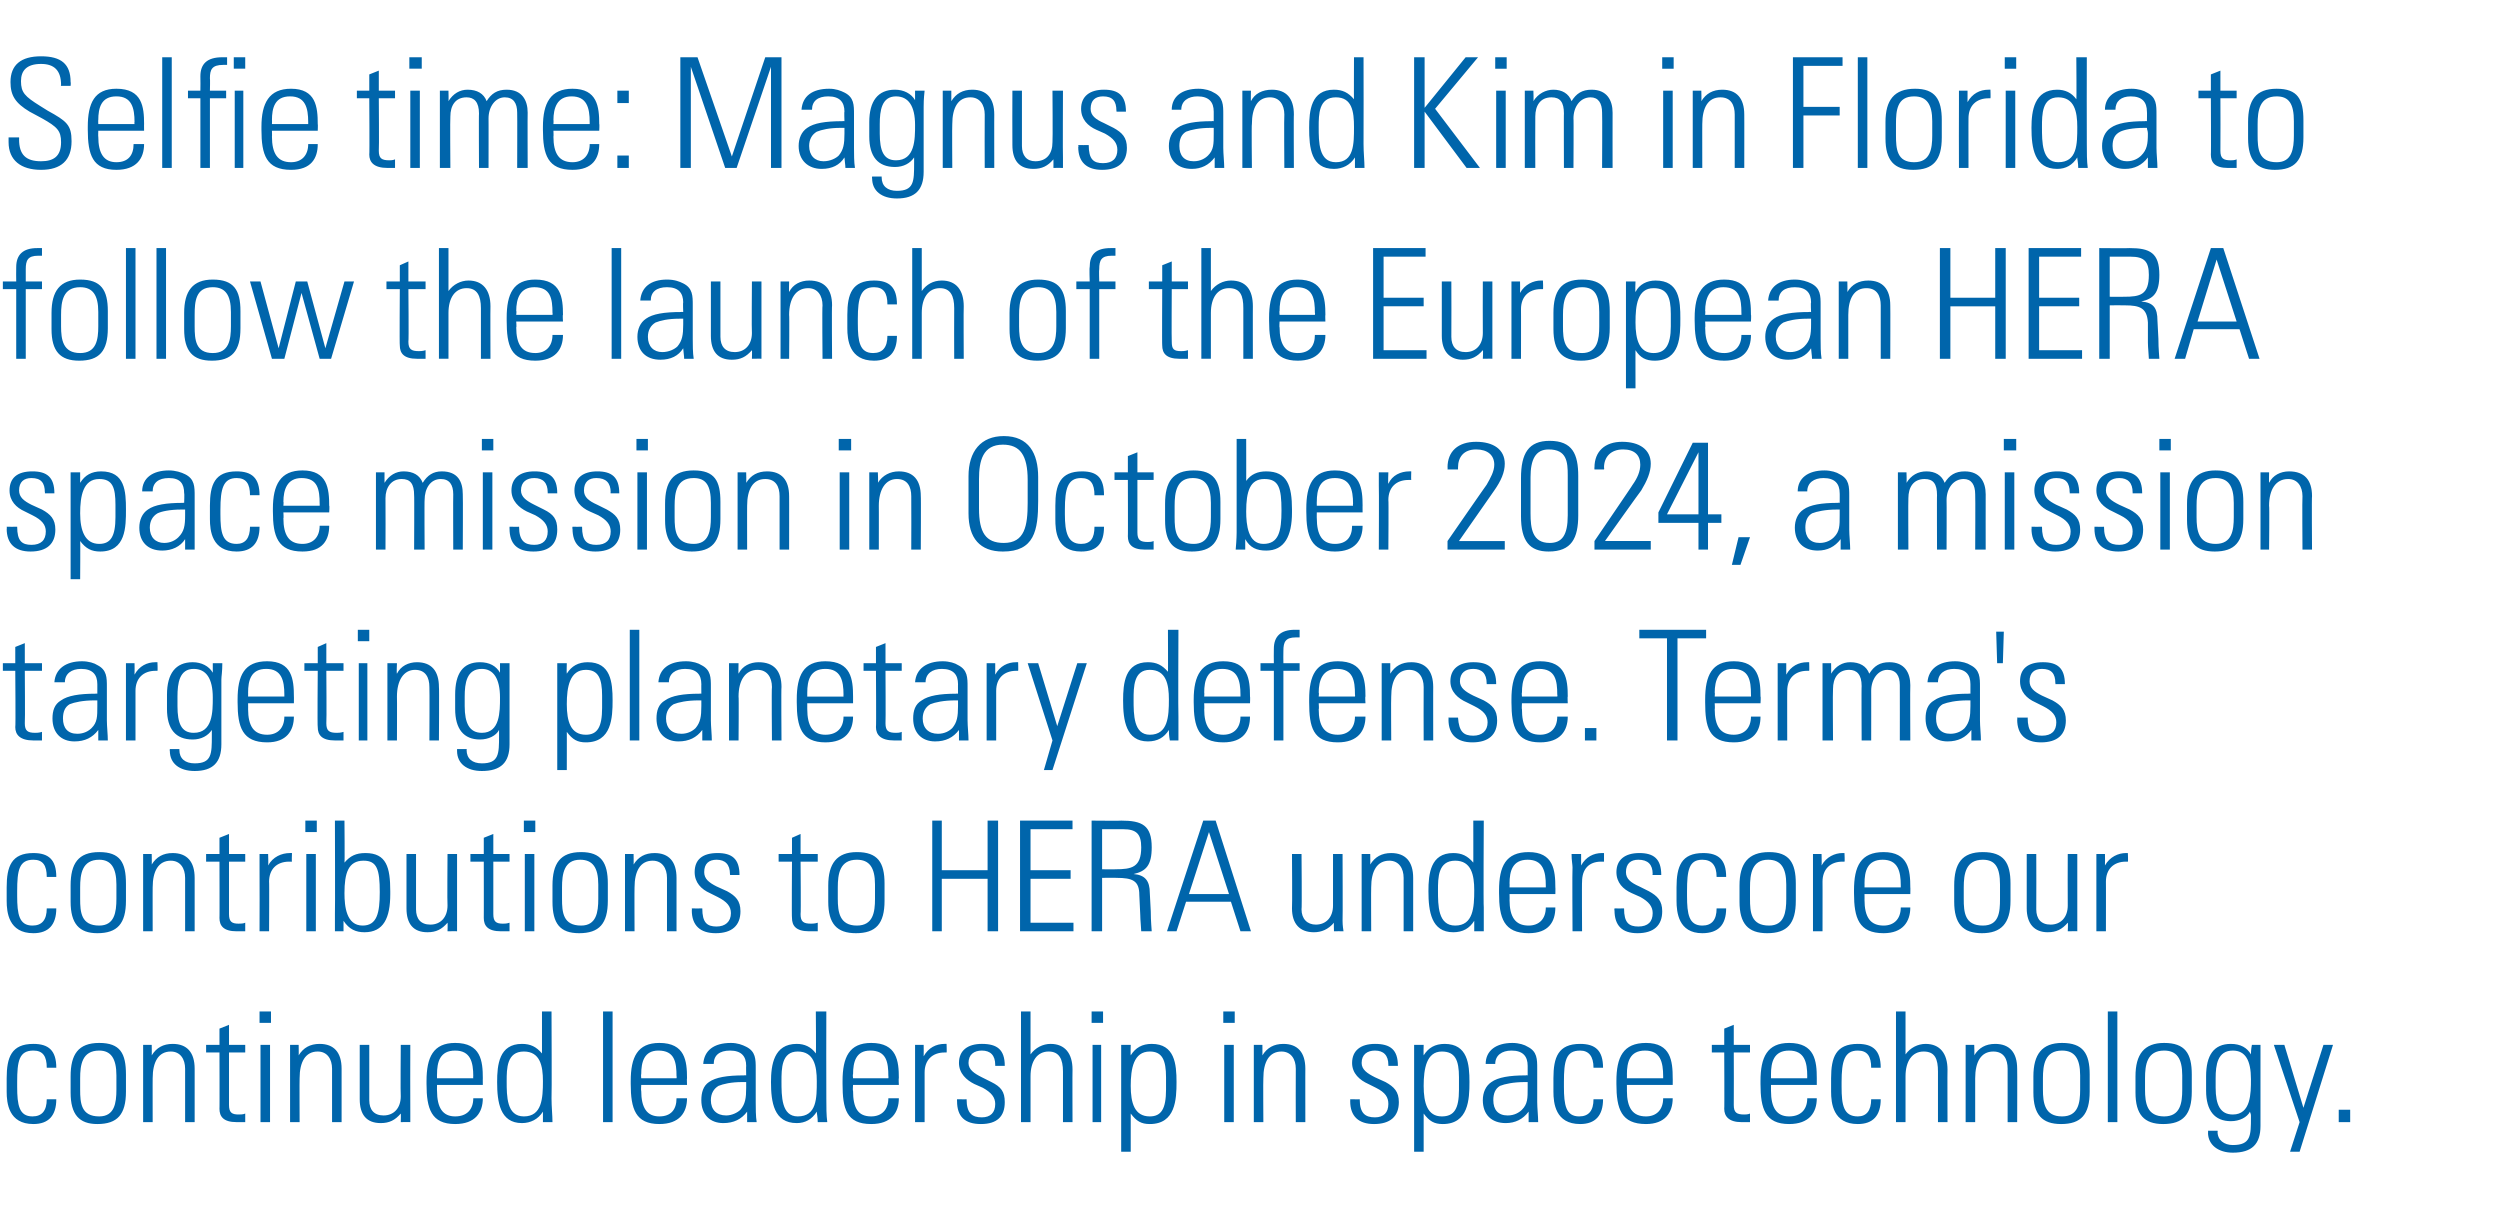 <?xml version="1.0" standalone="no"?><!DOCTYPE svg PUBLIC "-//W3C//DTD SVG 1.1//EN" "http://www.w3.org/Graphics/SVG/1.1/DTD/svg11.dtd"><svg xmlns="http://www.w3.org/2000/svg" version="1.1" width="262px" height="126.4px" viewBox="0 -6 262 126.4" style="top:-6px"><desc>Selfie time: Magnus and Kim in Florida to follow the launch of the European HERA space mission in October 2024, a mis...</desc><defs/><g id="Polygon325494"><path d="m5.9 105.9c0 0-1 0-1 0c0-1.2-.4-1.8-1.4-1.8c-1.5 0-1.7 1.1-1.7 3.3c0 0 0 .5 0 .5c0 1.9.2 3.1 1.6 3.1c1 0 1.5-.6 1.5-1.8c0 0 1 0 1 0c0 1.7-.8 2.6-2.4 2.6c-2.6 0-2.8-2.2-2.8-3.4c0 0 0-1.4 0-1.4c0-2.2.5-3.6 2.8-3.6c1.6 0 2.4.7 2.4 2.5zm7.3.7c0 0 0 1.8 0 1.8c0 2.4-.9 3.4-3 3.4c-1.9 0-2.8-1-2.8-3.3c0 0 0-1.7 0-1.7c0-2.3.8-3.5 3-3.5c2.2 0 2.8 1.1 2.8 3.3zm-1 .1c0-1.8-.6-2.6-1.8-2.6c-1.8 0-2 1.5-2 2.9c0 0 0 1.2 0 1.2c0 1.4.1 2.8 2 2.8c1.6 0 1.8-1.4 1.8-2.8c0 0 0-1.5 0-1.5zm8.2-.7c0-.03 0 5.6 0 5.6l-1 0c0 0 0-5.55 0-5.6c0-1-.5-1.8-1.5-1.8c-1.3 0-1.9 1.1-1.9 2.8c-.01-.02 0 4.6 0 4.6l-1 0l0-8.1l.9 0c0 0 .02 1.12 0 1.1c.5-.8 1.2-1.2 2.2-1.2c1.5 0 2.3.9 2.3 2.6zm3.6-2.5l1.7 0l0 .8l-1.7 0c0 0 .01 5.46 0 5.5c0 .8.3 1 1 1c.2 0 .5 0 .7-.1c0 0 0 .9 0 .9c-.2 0-.4 0-.9 0c-1.4 0-1.8-.6-1.8-1.4c.02.04 0-5.9 0-5.9l-1.4 0l0-.8l1.4 0l0-1.7l1-.4l0 2.1zm4.4-3.5l0 1.2l-1.2 0l0-1.2l1.2 0zm-1.1 3.5l1 0l0 8.1l-1 0l0-8.1zm8.5 2.5c0-.03 0 5.6 0 5.6l-1 0c0 0 0-5.55 0-5.6c0-1-.5-1.8-1.5-1.8c-1.3 0-1.9 1.1-1.9 2.8c-.02-.02 0 4.6 0 4.6l-1 0l0-8.1l.9 0c0 0 .02 1.12 0 1.1c.5-.8 1.2-1.2 2.2-1.2c1.5 0 2.3.9 2.3 2.6zm1.9-2.5l1 0c0 0 0 5.8 0 5.8c0 1 .5 1.6 1.5 1.6c1.1 0 1.8-.8 1.8-2c-.04-.04 0-5.4 0-5.4l1 0c0 0-.02 6.96 0 7c0 .1 0 .5 0 1.1c.02-.02-1 0-1 0c0 0 .03-.91 0-.9c-.6.7-1.2 1-2.1 1c-1.5 0-2.2-.9-2.2-2.5c-.01 0 0-5.7 0-5.7zm12.9 3.5c-.01-.02 0 .7 0 .7l-4.8 0c0 0-.01.64 0 .6c0 1.8.6 2.7 1.9 2.7c1.2 0 1.9-.7 1.9-1.9c0 0 1 0 1 0c0 1.5-.8 2.7-2.9 2.7c-2.5 0-3-1.6-3-4.2c0 0 0-.3 0-.3c0-2.5.7-4 3-4c2.7 0 2.9 1.9 2.9 3.7zm-1 0c0 0-.03-.2 0-.2c0-1.5-.3-2.7-1.9-2.7c-1.6 0-1.9 1.2-1.9 2.5c-.01-.04 0 .4 0 .4l3.8 0zm7.2-7l1 0c0 0 .04 9.1 0 9.1c0 .9.1 1.8.1 2.5c0 0-1 0-1 0c0-.5 0-.9 0-1.1c-.5.8-1.3 1.2-2.2 1.2c-2.3 0-2.6-2.2-2.6-4.3c0-1.8.2-4 2.6-4c.9 0 1.5.3 2.1 1c0 .05 0-4.4 0-4.4zm-1.9 11c1.9 0 2-1.9 2-3.7c0-1.6-.3-3.1-2-3.1c-1.8 0-1.8 1.8-1.8 3.1c0 1.6 0 3.7 1.8 3.7zm8.3-11l1 0l0 11.6l-1 0l0-11.6zm8.8 7c-.03-.02 0 .7 0 .7l-4.8 0c0 0-.04.64 0 .6c0 1.8.6 2.7 1.9 2.7c1.2 0 1.8-.7 1.8-1.9c0 0 1.1 0 1.1 0c0 1.5-.8 2.7-2.9 2.7c-2.5 0-3-1.6-3-4.2c0 0 0-.3 0-.3c0-2.5.7-4 3-4c2.7 0 2.9 1.9 2.9 3.7zm-1.1 0c0 0 .04-.2 0-.2c0-1.5-.2-2.7-1.9-2.7c-1.5 0-1.8 1.2-1.8 2.5c-.04-.04 0 .4 0 .4l3.7 0zm7.3-3.3c1 .5 1 1.3 1 2.3c0 0 0 3.5 0 3.5c0 .6 0 1.5.1 2.1c0 0-1 0-1 0c0-.3 0-.9 0-1.1c-.6.8-1.4 1.2-2.5 1.2c-1.4 0-2.3-.9-2.3-2.4c0-.8.2-1.5.8-1.9c.7-.5 1.9-.7 3.7-.7c-.01-.03.2 0 .2 0c0 0-.02-1.02 0-1c0-1-.5-1.6-1.7-1.6c-1.1 0-1.7.5-1.7 1.4c0 0-1.1 0-1.1 0c.1-1.4 1.1-2.2 2.9-2.2c.7 0 1.2.2 1.6.4zm-2.1 7.2c.6 0 1.2-.3 1.5-.6c.5-.6.6-1.2.6-2.3c0-.3 0-.4 0-.6c-.2 0-.3 0-.4 0c-1.2 0-2 .2-2.5.4c-.5.3-.8.8-.8 1.5c0 1 .6 1.6 1.6 1.6zm9.4-10.9l1.1 0c0 0-.02 9.1 0 9.1c0 .9 0 1.8.1 2.5c0 0-1 0-1 0c0-.5-.1-.9-.1-1.1c-.5.8-1.2 1.2-2.1 1.2c-2.4 0-2.7-2.2-2.7-4.3c0-1.8.3-4 2.7-4c.8 0 1.5.3 2 1c.04.05 0-4.4 0-4.4zm-1.9 11c2 0 2-1.9 2-3.7c0-1.6-.3-3.1-2-3.1c-1.7 0-1.7 1.8-1.7 3.1c0 1.6 0 3.7 1.7 3.7zm10.6-4c-.04-.02 0 .7 0 .7l-4.8 0c0 0-.05.64 0 .6c0 1.8.5 2.7 1.9 2.7c1.1 0 1.8-.7 1.8-1.9c0 0 1.1 0 1.1 0c0 1.5-.8 2.7-2.9 2.7c-2.6 0-3-1.6-3-4.2c0 0 0-.3 0-.3c0-2.5.7-4 3-4c2.7 0 2.9 1.9 2.9 3.7zm-1.1 0c0 0 .03-.2 0-.2c0-1.5-.2-2.7-1.9-2.7c-1.5 0-1.8 1.2-1.8 2.5c-.05-.04 0 .4 0 .4l3.7 0zm6.1-3.6c0 0 .04.92 0 .9c-.1 0-.2 0-.2 0c-1.3 0-2.1.8-2.1 2.1c0-.03 0 5.2 0 5.2l-1 0c0 0-.01-6.67 0-6.7c0-.3 0-.7 0-1.4c-.04 0 .9 0 .9 0c0 0 .02 1.17 0 1.2c.5-.9 1.3-1.3 2.2-1.3c.04-.01.2 0 .2 0zm6.1 2.3c-.02-.02 0 0 0 0l-1 0c0 0-.01-.08 0-.1c0-1-.5-1.5-1.4-1.5c-.8 0-1.4.4-1.4 1.3c0 .7.6 1.1 1.4 1.5c0 0 1 .5 1 .5c1 .5 1.4 1 1.4 2.1c0 1.5-.8 2.3-2.5 2.3c-1.7 0-2.5-.8-2.5-2.4c-.01.02 0-.2 0-.2c0 0 1.01.02 1 0c0 1.5.6 1.9 1.6 1.9c.9 0 1.4-.5 1.4-1.4c0-.7-.4-1.2-1.3-1.7c0 0-.9-.4-.9-.4c-.8-.4-1.6-1.1-1.6-2.2c0-1.3.9-2 2.4-2c1.6 0 2.4.6 2.4 2.3zm1.7-5.7l1 0c0 0-.01 4.5 0 4.5c.5-.7 1.3-1.1 2.1-1.1c1.5 0 2.3 1 2.3 2.7c-.02-.02 0 5.5 0 5.5l-1 0c0 0-.01-5.3 0-5.3c0-1.3-.4-2.1-1.5-2.1c-1.2 0-1.9 1-1.9 2.6c-.01.02 0 4.8 0 4.8l-1 0l0-11.6zm8.6 0l0 1.2l-1.2 0l0-1.2l1.2 0zm-1.1 3.5l.9 0l0 8.1l-.9 0l0-8.1zm8.8 3.9c0 1.8-.1 4.4-2.8 4.4c-.9 0-1.4-.3-2-1.1c0-.04 0 4 0 4l-1 0l0-11.2l1 0c0 0-.03 1.06 0 1.1c.5-.8 1.2-1.2 2.2-1.2c2.4 0 2.6 2.1 2.6 4zm-2.8 3.6c1.2 0 1.7-.8 1.7-2.8c0 0 0-1.3 0-1.3c0-1.8-.4-2.7-1.7-2.7c-1.7 0-2 1.8-2 3.6c0 1.8.4 3.2 2 3.2zm8.9-11l0 1.2l-1.2 0l0-1.2l1.2 0zm-1.1 3.5l1 0l0 8.1l-1 0l0-8.1zm8.5 2.5c-.01-.03 0 5.6 0 5.6l-1 0c0 0-.02-5.55 0-5.6c0-1-.5-1.8-1.5-1.8c-1.3 0-1.9 1.1-1.9 2.8c-.03-.02 0 4.6 0 4.6l-1 0l0-8.1l.9 0c0 0 .01 1.12 0 1.1c.5-.8 1.2-1.2 2.2-1.2c1.5 0 2.3.9 2.3 2.6zm9.7-.3c0-.02 0 0 0 0l-1 0c0 0 0-.08 0-.1c0-1-.5-1.5-1.4-1.5c-.8 0-1.4.4-1.4 1.3c0 .7.6 1.1 1.4 1.5c0 0 1.1.5 1.1.5c.9.5 1.4 1 1.4 2.1c0 1.5-.9 2.3-2.6 2.3c-1.6 0-2.5-.8-2.5-2.4c.01.02 0-.2 0-.2c0 0 1.03.02 1 0c0 1.5.6 1.9 1.6 1.9c.9 0 1.4-.5 1.4-1.4c0-.7-.3-1.2-1.3-1.7c0 0-.8-.4-.8-.4c-.9-.4-1.7-1.1-1.7-2.2c0-1.3.9-2 2.4-2c1.6 0 2.4.6 2.4 2.3zm7.5 1.7c0 1.8-.1 4.4-2.8 4.4c-.9 0-1.4-.3-2-1.1c0-.04 0 4 0 4l-1 0l0-11.2l1 0c0 0-.03 1.06 0 1.1c.5-.8 1.2-1.2 2.2-1.2c2.4 0 2.6 2.1 2.6 4zm-2.9 3.6c1.3 0 1.8-.8 1.8-2.8c0 0 0-1.3 0-1.3c0-1.8-.4-2.7-1.8-2.7c-1.6 0-1.9 1.8-1.9 3.6c0 1.8.4 3.2 1.9 3.2zm9-7.3c1 .5 1 1.3 1 2.3c0 0 0 3.5 0 3.5c0 .6.1 1.5.1 2.1c0 0-1 0-1 0c0-.3 0-.9 0-1.1c-.6.8-1.4 1.2-2.4 1.2c-1.5 0-2.4-.9-2.4-2.4c0-.8.3-1.5.9-1.9c.7-.5 1.9-.7 3.6-.7c.02-.03.2 0 .2 0c0 0 0-1.02 0-1c0-1-.5-1.6-1.7-1.6c-1 0-1.7.5-1.7 1.4c0 0-1 0-1 0c0-1.4 1.1-2.2 2.8-2.2c.7 0 1.3.2 1.6.4zm-2.1 7.2c.7 0 1.2-.3 1.5-.6c.6-.6.6-1.2.6-2.3c0-.3 0-.4 0-.6c-.1 0-.2 0-.3 0c-1.2 0-2.1.2-2.6.4c-.5.3-.7.8-.7 1.5c0 1 .5 1.6 1.5 1.6zm10-5c0 0-1 0-1 0c0-1.2-.5-1.8-1.4-1.8c-1.5 0-1.7 1.1-1.7 3.3c0 0 0 .5 0 .5c0 1.9.2 3.1 1.6 3.1c1 0 1.5-.6 1.5-1.8c0 0 1 0 1 0c0 1.7-.8 2.6-2.4 2.6c-2.6 0-2.8-2.2-2.8-3.4c0 0 0-1.4 0-1.4c0-2.2.5-3.6 2.8-3.6c1.6 0 2.4.7 2.4 2.5zm7.3 1.1c.01-.02 0 .7 0 .7l-4.8 0c0 0 .01.64 0 .6c0 1.8.6 2.7 2 2.7c1.1 0 1.8-.7 1.8-1.9c0 0 1 0 1 0c0 1.5-.8 2.7-2.8 2.7c-2.6 0-3.1-1.6-3.1-4.2c0 0 0-.3 0-.3c0-2.5.7-4 3.1-4c2.6 0 2.8 1.9 2.8 3.7zm-1 0c0 0-.01-.2 0-.2c0-1.5-.3-2.7-1.9-2.7c-1.6 0-1.9 1.2-1.9 2.5c.01-.04 0 .4 0 .4l3.8 0zm7.4-3.5l1.7 0l0 .8l-1.7 0c0 0 .02 5.46 0 5.5c0 .8.3 1 1.1 1c.1 0 .4 0 .6-.1c0 0 0 .9 0 .9c-.2 0-.4 0-.9 0c-1.3 0-1.8-.6-1.8-1.4c.03.04 0-5.9 0-5.9l-1.3 0l0-.8l1.3 0l0-1.7l1-.4l0 2.1zm8.7 3.5c0-.02 0 .7 0 .7l-4.8 0c0 0 0 .64 0 .6c0 1.8.6 2.7 1.9 2.7c1.2 0 1.9-.7 1.9-1.9c0 0 1 0 1 0c0 1.5-.8 2.7-2.9 2.7c-2.5 0-3-1.6-3-4.2c0 0 0-.3 0-.3c0-2.5.7-4 3-4c2.7 0 2.9 1.9 2.9 3.7zm-1 0c0 0-.02-.2 0-.2c0-1.5-.3-2.7-1.9-2.7c-1.6 0-1.9 1.2-1.9 2.5c0-.04 0 .4 0 .4l3.8 0zm7.7-1.1c0 0-1 0-1 0c0-1.2-.4-1.8-1.4-1.8c-1.4 0-1.7 1.1-1.7 3.3c0 0 0 .5 0 .5c0 1.9.2 3.1 1.7 3.1c.9 0 1.4-.6 1.4-1.8c0 0 1 0 1 0c0 1.7-.8 2.6-2.4 2.6c-2.6 0-2.8-2.2-2.8-3.4c0 0 0-1.4 0-1.4c0-2.2.5-3.6 2.8-3.6c1.6 0 2.4.7 2.4 2.5zm1.6-5.9l1 0c0 0-.01 4.5 0 4.5c.5-.7 1.3-1.1 2.1-1.1c1.5 0 2.3 1 2.3 2.7c-.02-.02 0 5.5 0 5.5l-1 0c0 0-.01-5.3 0-5.3c0-1.3-.3-2.1-1.5-2.1c-1.2 0-1.9 1-1.9 2.6c-.01.02 0 4.8 0 4.8l-1 0l0-11.6zm12.7 6c.02-.03 0 5.6 0 5.6l-1 0c0 0 .01-5.55 0-5.6c0-1-.4-1.8-1.5-1.8c-1.3 0-1.9 1.1-1.9 2.8c0-.02 0 4.6 0 4.6l-1 0l0-8.1l.9 0c0 0 .04 1.12 0 1.1c.5-.8 1.2-1.2 2.2-1.2c1.5 0 2.3.9 2.3 2.6zm7.6.6c0 0 0 1.8 0 1.8c0 2.4-.9 3.4-3 3.4c-2 0-2.9-1-2.9-3.3c0 0 0-1.7 0-1.7c0-2.3.9-3.5 3-3.5c2.2 0 2.9 1.1 2.9 3.3zm-1 .1c0-1.8-.6-2.6-1.9-2.6c-1.8 0-2 1.5-2 2.9c0 0 0 1.2 0 1.2c0 1.4.2 2.8 2 2.8c1.7 0 1.9-1.4 1.9-2.8c0 0 0-1.5 0-1.5zm2.9-6.7l1 0l0 11.6l-1 0l0-11.6zm8.8 6.6c0 0 0 1.8 0 1.8c0 2.4-.9 3.4-3 3.4c-2 0-2.9-1-2.9-3.3c0 0 0-1.7 0-1.7c0-2.3.9-3.5 3-3.5c2.2 0 2.9 1.1 2.9 3.3zm-1 .1c0-1.8-.6-2.6-1.9-2.6c-1.8 0-2 1.5-2 2.9c0 0 0 1.2 0 1.2c0 1.4.2 2.8 2 2.8c1.7 0 1.9-1.4 1.9-2.8c0 0 0-1.5 0-1.5zm7.2-2.2c0-.1 0-.5.1-1c0 0 .9 0 .9 0c0 .9 0 1.4 0 1.7c0 0 0 6.8 0 6.8c0 1.9-.9 2.8-2.9 2.8c-1.5 0-2.6-.8-2.6-2.1c.03-.01 0-.2 0-.2l1 0c0 0 .05.09 0 .1c0 .9.7 1.4 1.6 1.4c1.9 0 1.9-1 1.9-2.9c0 0 0-.2 0-.2c0-.2-.1-.3-.1-.4c-.3.6-1.1 1-2 1c-1.7 0-2.6-1.1-2.6-3.2c0 0 0-1.5 0-1.5c0-2.2.8-3.4 2.6-3.4c1 0 1.7.4 2.1 1.1zm-1.9-.4c-1.6 0-1.8 1.5-1.8 2.9c0 0 0 1 0 1c0 1.8.5 2.8 1.8 2.8c1.9 0 1.9-2.2 1.9-3.7c0-2-.6-3-1.9-3zm5.4-.6l2 6.6l2.1-6.6l1 0l-3.5 11.2l-1 0l1-3.1l-2.7-8.1l1.1 0zm6.9 6.8l0 1.3l-1.2 0l0-1.3l1.2 0z" stroke="none" fill="#0065ab"/></g><g id="Polygon325493"><path d="m5.9 85.9c0 0-1 0-1 0c0-1.2-.4-1.8-1.4-1.8c-1.5 0-1.7 1.1-1.7 3.3c0 0 0 .5 0 .5c0 1.9.2 3.1 1.6 3.1c1 0 1.5-.6 1.5-1.8c0 0 1 0 1 0c0 1.7-.8 2.6-2.4 2.6c-2.6 0-2.8-2.2-2.8-3.4c0 0 0-1.4 0-1.4c0-2.2.5-3.6 2.8-3.6c1.6 0 2.4.7 2.4 2.5zm7.3.7c0 0 0 1.8 0 1.8c0 2.4-.9 3.4-3 3.4c-1.9 0-2.8-1-2.8-3.3c0 0 0-1.7 0-1.7c0-2.3.8-3.5 3-3.5c2.2 0 2.8 1.1 2.8 3.3zm-1 .1c0-1.8-.6-2.6-1.8-2.6c-1.8 0-2 1.5-2 2.9c0 0 0 1.2 0 1.2c0 1.4.1 2.8 2 2.8c1.6 0 1.8-1.4 1.8-2.8c0 0 0-1.5 0-1.5zm8.2-.7c0-.03 0 5.6 0 5.6l-1 0c0 0 0-5.55 0-5.6c0-1-.5-1.8-1.5-1.8c-1.3 0-1.9 1.1-1.9 2.8c-.01-.02 0 4.6 0 4.6l-1 0l0-8.1l.9 0c0 0 .02 1.12 0 1.1c.5-.8 1.2-1.2 2.2-1.2c1.5 0 2.3.9 2.3 2.6zm3.6-2.5l1.7 0l0 .8l-1.7 0c0 0 .01 5.46 0 5.5c0 .8.3 1 1 1c.2 0 .5 0 .7-.1c0 0 0 .9 0 .9c-.2 0-.4 0-.9 0c-1.4 0-1.8-.6-1.8-1.4c.02.04 0-5.9 0-5.9l-1.4 0l0-.8l1.4 0l0-1.7l1-.4l0 2.1zm6.6-.1c0 0-.04.92 0 .9c-.2 0-.3 0-.3 0c-1.3 0-2.1.8-2.1 2.1c.03-.03 0 5.2 0 5.2l-1 0c0 0 .02-6.67 0-6.7c0-.3 0-.7 0-1.4c-.01 0 .9 0 .9 0c0 0 .04 1.17 0 1.2c.5-.9 1.4-1.3 2.3-1.3c-.04-.01.2 0 .2 0zm2.6-3.4l0 1.2l-1.2 0l0-1.2l1.2 0zm-1.1 3.5l1 0l0 8.1l-1 0l0-8.1zm3-3.5l1 0c0 0 .04 4.45 0 4.4c.6-.7 1.2-1 2.2-1c2.2 0 2.6 1.5 2.6 4c0 0 0 .3 0 .3c0 2.5-.7 4-2.7 4c-.9 0-1.6-.3-2.2-1.2c0 .3 0 .5 0 1.1c0 0-.9 0-.9 0c0-1.1 0-1.7 0-1.8c.03-.02 0-9.8 0-9.8zm2.9 11c1.5 0 1.8-1.3 1.8-3.5c0-2.4-.3-3.3-1.7-3.3c-1.6 0-2 1.3-2 3.4c0 1.4.2 3.4 1.9 3.4zm4.6-7.5l1 0c0 0 0 5.8 0 5.8c0 1 .5 1.6 1.5 1.6c1.1 0 1.8-.8 1.8-2c-.04-.04 0-5.4 0-5.4l1 0c0 0-.01 6.96 0 7c0 .1 0 .5 0 1.1c.02-.02-1 0-1 0c0 0 .03-.91 0-.9c-.6.7-1.2 1-2.1 1c-1.5 0-2.2-.9-2.2-2.5c0 0 0-5.7 0-5.7zm9.1 0l1.7 0l0 .8l-1.7 0c0 0 0 5.46 0 5.5c0 .8.3 1 1 1c.2 0 .4 0 .7-.1c0 0 0 .9 0 .9c-.2 0-.4 0-.9 0c-1.4 0-1.8-.6-1.8-1.4c.01.04 0-5.9 0-5.9l-1.4 0l0-.8l1.4 0l0-1.7l1-.4l0 2.1zm4.4-3.5l0 1.2l-1.2 0l0-1.2l1.2 0zm-1.1 3.5l1 0l0 8.1l-1 0l0-8.1zm8.7 3.1c0 0 0 1.8 0 1.8c0 2.4-.9 3.4-3 3.4c-2 0-2.8-1-2.8-3.3c0 0 0-1.7 0-1.7c0-2.3.8-3.5 3-3.5c2.1 0 2.8 1.1 2.8 3.3zm-1 .1c0-1.8-.6-2.6-1.9-2.6c-1.7 0-1.9 1.5-1.9 2.9c0 0 0 1.2 0 1.2c0 1.4.1 2.8 2 2.8c1.6 0 1.8-1.4 1.8-2.8c0 0 0-1.5 0-1.5zm8.2-.7c0-.03 0 5.6 0 5.6l-1 0c0 0-.01-5.55 0-5.6c0-1-.5-1.8-1.5-1.8c-1.3 0-1.9 1.1-1.9 2.8c-.02-.02 0 4.6 0 4.6l-1 0l0-8.1l.9 0c0 0 .02 1.12 0 1.1c.5-.8 1.2-1.2 2.2-1.2c1.5 0 2.3.9 2.3 2.6zm6.6-.3c.02-.02 0 0 0 0l-1 0c0 0 .03-.08 0-.1c0-1-.5-1.5-1.4-1.5c-.8 0-1.3.4-1.3 1.3c0 .7.5 1.1 1.3 1.5c0 0 1.1.5 1.1.5c.9.5 1.4 1 1.4 2.1c0 1.5-.9 2.3-2.6 2.3c-1.6 0-2.5-.8-2.5-2.4c.03.02 0-.2 0-.2c0 0 1.06.02 1.1 0c0 1.5.5 1.9 1.5 1.9c.9 0 1.5-.5 1.5-1.4c0-.7-.4-1.2-1.4-1.7c0 0-.8-.4-.8-.4c-.9-.4-1.6-1.1-1.6-2.2c0-1.3.8-2 2.4-2c1.5 0 2.3.6 2.3 2.3zm6.4-2.2l1.8 0l0 .8l-1.8 0c0 0 .05 5.46 0 5.5c0 .8.3 1 1.1 1c.1 0 .4 0 .7-.1c0 0 0 .9 0 .9c-.3 0-.5 0-.9 0c-1.4 0-1.8-.6-1.8-1.4c-.04.04 0-5.9 0-5.9l-1.4 0l0-.8l1.4 0l0-1.7l.9-.4l0 2.1zm8.8 3.1c0 0 0 1.8 0 1.8c0 2.4-.9 3.4-3 3.4c-2 0-2.9-1-2.9-3.3c0 0 0-1.7 0-1.7c0-2.3.9-3.5 3-3.5c2.2 0 2.9 1.1 2.9 3.3zm-1 .1c0-1.8-.6-2.6-1.9-2.6c-1.8 0-2 1.5-2 2.9c0 0 0 1.2 0 1.2c0 1.4.2 2.8 2 2.8c1.7 0 1.9-1.4 1.9-2.8c0 0 0-1.5 0-1.5zm7-6.7l0 5.2l4.8 0l0-5.2l1.1 0l0 11.6l-1.1 0l0-5.5l-4.8 0l0 5.5l-1 0l0-11.6l1 0zm13.7 0l0 .9l-4.4 0l0 4.3l4.2 0l0 .9l-4.2 0l0 4.6l4.5 0l0 .9l-5.6 0l0-11.6l5.5 0zm5.1 0c2.2 0 3.2.5 3.2 2.8c0 1.9-.6 2.5-1.9 2.8c1.2.1 1.7.7 1.7 2c0 0 .1 1.9.1 1.9c0 1.1.1 1.9.1 2.1c0 0-1.1 0-1.1 0c0-.3-.1-1.2-.1-1.7c0 0-.1-2.1-.1-2.1c0-1.5-.7-1.8-2.4-1.8c.02-.02-1.5 0-1.5 0l0 5.6l-1.1 0l0-11.6c0 0 3.14.03 3.1 0zm-2 5.1c0 0 1.41.02 1.4 0c1.7 0 2.7-.2 2.7-2.3c0-1.4-.5-1.9-1.9-1.9c-.04 0-2.2 0-2.2 0l0 4.2zm11.9-5.1l3.7 11.6l-1.1 0l-1-3.1l-4.7 0l-1 3.1l-1 0l3.8-11.6l1.3 0zm-.7 1.2l-2.1 6.5l4.2 0l-2.1-6.5zm8.7 2.3l1 0c0 0 .05 5.8 0 5.8c0 1 .6 1.6 1.5 1.6c1.1 0 1.8-.8 1.8-2c.01-.04 0-5.4 0-5.4l1 0c0 0 .03 6.96 0 7c0 .1 0 .5.1 1.1c-.04-.02-1 0-1 0c0 0-.03-.91 0-.9c-.6.7-1.3 1-2.1 1c-1.5 0-2.3-.9-2.3-2.5c.04 0 0-5.7 0-5.7zm12.7 2.5c0-.03 0 5.6 0 5.6l-1 0c0 0-.01-5.55 0-5.6c0-1-.5-1.8-1.5-1.8c-1.3 0-1.9 1.1-1.9 2.8c-.02-.02 0 4.6 0 4.6l-1 0l0-8.1l.9 0c0 0 .02 1.12 0 1.1c.5-.8 1.2-1.2 2.2-1.2c1.5 0 2.3.9 2.3 2.6zm6.3-6l1.1 0c0 0-.05 9.1 0 9.1c0 .9 0 1.8 0 2.5c0 0-1 0-1 0c0-.5 0-.9 0-1.1c-.5.8-1.2 1.2-2.2 1.2c-2.3 0-2.6-2.2-2.6-4.3c0-1.8.2-4 2.6-4c.9 0 1.5.3 2.1 1c.01.05 0-4.4 0-4.4zm-1.9 11c1.9 0 2-1.9 2-3.7c0-1.6-.3-3.1-2-3.1c-1.8 0-1.8 1.8-1.8 3.1c0 1.6 0 3.7 1.8 3.7zm10.5-4c.02-.02 0 .7 0 .7l-4.8 0c0 0 .02.64 0 .6c0 1.8.6 2.7 2 2.7c1.1 0 1.8-.7 1.8-1.9c0 0 1 0 1 0c0 1.5-.7 2.7-2.8 2.7c-2.6 0-3.1-1.6-3.1-4.2c0 0 0-.3 0-.3c0-2.5.7-4 3.1-4c2.6 0 2.8 1.9 2.8 3.7zm-1 0c0 0 0-.2 0-.2c0-1.5-.3-2.7-1.9-2.7c-1.6 0-1.9 1.2-1.9 2.5c.02-.04 0 .4 0 .4l3.8 0zm6.1-3.6c0 0 0 .92 0 .9c-.2 0-.2 0-.3 0c-1.3 0-2 .8-2 2.1c-.03-.03 0 5.2 0 5.2l-1 0c0 0-.04-6.67 0-6.7c0-.3-.1-.7-.1-1.4c.03 0 1 0 1 0c0 0-.01 1.17 0 1.2c.5-.9 1.3-1.3 2.2-1.3c0-.01.2 0 .2 0zm6 2.3c.05-.02 0 0 0 0l-.9 0c0 0-.05-.08 0-.1c0-1-.5-1.5-1.5-1.5c-.8 0-1.3.4-1.3 1.3c0 .7.5 1.1 1.4 1.5c0 0 1 .5 1 .5c.9.5 1.4 1 1.4 2.1c0 1.5-.9 2.3-2.6 2.3c-1.6 0-2.4-.8-2.4-2.4c-.04.02 0-.2 0-.2c0 0 .98.02 1 0c0 1.5.5 1.9 1.5 1.9c1 0 1.5-.5 1.5-1.4c0-.7-.4-1.2-1.3-1.7c0 0-.9-.4-.9-.4c-.9-.4-1.6-1.1-1.6-2.2c0-1.3.9-2 2.4-2c1.5 0 2.3.6 2.3 2.3zm6.8.2c0 0-1 0-1 0c0-1.2-.5-1.8-1.5-1.8c-1.4 0-1.6 1.1-1.6 3.3c0 0 0 .5 0 .5c0 1.9.2 3.1 1.6 3.1c1 0 1.5-.6 1.5-1.8c0 0 1 0 1 0c0 1.7-.8 2.6-2.5 2.6c-2.5 0-2.7-2.2-2.7-3.4c0 0 0-1.4 0-1.4c0-2.2.5-3.6 2.8-3.6c1.6 0 2.4.7 2.4 2.5zm7.3.7c0 0 0 1.8 0 1.8c0 2.4-.9 3.4-3 3.4c-2 0-2.9-1-2.9-3.3c0 0 0-1.7 0-1.7c0-2.3.9-3.5 3.1-3.5c2.1 0 2.8 1.1 2.8 3.3zm-1 .1c0-1.8-.6-2.6-1.9-2.6c-1.7 0-1.9 1.5-1.9 2.9c0 0 0 1.2 0 1.2c0 1.4.1 2.8 2 2.8c1.6 0 1.8-1.4 1.8-2.8c0 0 0-1.5 0-1.5zm6.1-3.3c0 0 .05.92 0 .9c-.1 0-.2 0-.2 0c-1.3 0-2.1.8-2.1 2.1c.01-.03 0 5.2 0 5.2l-1 0c0 0 0-6.67 0-6.7c0-.3 0-.7 0-1.4c-.03 0 .9 0 .9 0c0 0 .03 1.17 0 1.2c.5-.9 1.4-1.3 2.2-1.3c.04-.01.2 0 .2 0zm6.9 3.6c.02-.02 0 .7 0 .7l-4.8 0c0 0 .01.64 0 .6c0 1.8.6 2.7 2 2.7c1.1 0 1.8-.7 1.8-1.9c0 0 1 0 1 0c0 1.5-.8 2.7-2.8 2.7c-2.6 0-3.1-1.6-3.1-4.2c0 0 0-.3 0-.3c0-2.5.7-4 3.1-4c2.6 0 2.8 1.9 2.8 3.7zm-1 0c0 0-.01-.2 0-.2c0-1.5-.3-2.7-1.9-2.7c-1.6 0-1.9 1.2-1.9 2.5c.01-.04 0 .4 0 .4l3.8 0zm11.5-.4c0 0 0 1.8 0 1.8c0 2.4-1 3.4-3 3.4c-2 0-2.9-1-2.9-3.3c0 0 0-1.7 0-1.7c0-2.3.8-3.5 3-3.5c2.2 0 2.9 1.1 2.9 3.3zm-1.1.1c0-1.8-.5-2.6-1.8-2.6c-1.8 0-2 1.5-2 2.9c0 0 0 1.2 0 1.2c0 1.4.1 2.8 2 2.8c1.7 0 1.8-1.4 1.8-2.8c0 0 0-1.5 0-1.5zm2.8-3.2l1 0c0 0 .02 5.8 0 5.8c0 1 .5 1.6 1.5 1.6c1.1 0 1.8-.8 1.8-2c-.02-.04 0-5.4 0-5.4l1 0c0 0 0 6.96 0 7c0 .1 0 .5 0 1.1c.04-.02-1 0-1 0c0 0 .05-.91 0-.9c-.6.7-1.2 1-2.1 1c-1.4 0-2.2-.9-2.2-2.5c.01 0 0-5.7 0-5.7zm10.6-.1c0 0 .04.92 0 .9c-.1 0-.2 0-.2 0c-1.3 0-2.1.8-2.1 2.1c.01-.03 0 5.2 0 5.2l-1 0c0 0 0-6.67 0-6.7c0-.3 0-.7 0-1.4c-.03 0 .9 0 .9 0c0 0 .02 1.17 0 1.2c.5-.9 1.4-1.3 2.2-1.3c.04-.01.2 0 .2 0z" stroke="none" fill="#0065ab"/></g><g id="Polygon325492"><path d="m2.6 63.5l1.8 0l0 .8l-1.8 0c0 0 .04 5.46 0 5.5c0 .8.3 1 1.1 1c.1 0 .4 0 .7-.1c0 0 0 .9 0 .9c-.3 0-.5 0-.9 0c-1.4 0-1.9-.6-1.9-1.4c.05.04 0-5.9 0-5.9l-1.3 0l0-.8l1.3 0l0-1.7l1-.4l0 2.1zm7.6.2c1 .5 1 1.3 1 2.3c0 0 0 3.5 0 3.5c0 .6.1 1.5.1 2.1c0 0-1 0-1 0c0-.3 0-.9 0-1.1c-.6.8-1.4 1.2-2.5 1.2c-1.4 0-2.3-.9-2.3-2.4c0-.8.2-1.5.9-1.9c.7-.5 1.9-.7 3.6-.7c.02-.03.2 0 .2 0c0 0 0-1.02 0-1c0-1-.5-1.6-1.7-1.6c-1 0-1.7.5-1.7 1.4c0 0-1.1 0-1.1 0c.1-1.4 1.2-2.2 2.9-2.2c.7 0 1.3.2 1.6.4zm-2.1 7.2c.7 0 1.2-.3 1.5-.6c.6-.6.6-1.2.6-2.3c0-.3 0-.4 0-.6c-.1 0-.3 0-.3 0c-1.2 0-2.1.2-2.6.4c-.5.3-.7.8-.7 1.5c0 1 .5 1.6 1.5 1.6zm8.4-7.5c0 0 .04.92 0 .9c-.1 0-.2 0-.2 0c-1.3 0-2.1.8-2.1 2.1c0-.03 0 5.2 0 5.2l-1 0c0 0-.01-6.67 0-6.7c0-.3 0-.7 0-1.4c-.04 0 .9 0 .9 0c0 0 .02 1.17 0 1.2c.5-.9 1.3-1.3 2.2-1.3c.04-.01.2 0 .2 0zm5.8 1.1c0-.1 0-.5 0-1c0 0 1 0 1 0c0 .9-.1 1.4-.1 1.7c0 0 0 6.8 0 6.8c0 1.9-.9 2.8-2.8 2.8c-1.6 0-2.6-.8-2.6-2.1c-.03-.01 0-.2 0-.2l1 0c0 0 0 .09 0 .1c0 .9.6 1.4 1.6 1.4c1.8 0 1.8-1 1.8-2.9c0 0 0-.2 0-.2c0-.2 0-.3 0-.4c-.4.6-1.1 1-2 1c-1.8 0-2.7-1.1-2.7-3.2c0 0 0-1.5 0-1.5c0-2.2.9-3.4 2.7-3.4c.9 0 1.7.4 2.1 1.1zm-2-.4c-1.5 0-1.7 1.5-1.7 2.9c0 0 0 1 0 1c0 1.8.4 2.8 1.7 2.8c2 0 2-2.2 2-3.7c0-2-.7-3-2-3zm10.5 2.9c.01-.02 0 .7 0 .7l-4.8 0c0 0 .01.64 0 .6c0 1.8.6 2.7 2 2.7c1.1 0 1.8-.7 1.8-1.9c0 0 1 0 1 0c0 1.5-.8 2.7-2.8 2.7c-2.6 0-3.1-1.6-3.1-4.2c0 0 0-.3 0-.3c0-2.5.7-4 3.1-4c2.6 0 2.8 1.9 2.8 3.7zm-1 0c0 0-.01-.2 0-.2c0-1.5-.3-2.7-1.9-2.7c-1.6 0-1.9 1.2-1.9 2.5c.01-.04 0 .4 0 .4l3.8 0zm4.4-3.5l1.8 0l0 .8l-1.8 0c0 0 .04 5.46 0 5.5c0 .8.3 1 1.1 1c.1 0 .4 0 .7-.1c0 0 0 .9 0 .9c-.3 0-.5 0-.9 0c-1.4 0-1.8-.6-1.8-1.4c-.05.04 0-5.9 0-5.9l-1.4 0l0-.8l1.4 0l0-1.7l.9-.4l0 2.1zm4.5-3.5l0 1.2l-1.2 0l0-1.2l1.2 0zm-1.1 3.5l.9 0l0 8.1l-.9 0l0-8.1zm8.4 2.5c.04-.03 0 5.6 0 5.6l-1 0c0 0 .03-5.55 0-5.6c0-1-.4-1.8-1.5-1.8c-1.2 0-1.9 1.1-1.9 2.8c.02-.02 0 4.6 0 4.6l-1 0l0-8.1l1 0c0 0-.05 1.12 0 1.1c.4-.8 1.2-1.2 2.1-1.2c1.5 0 2.3.9 2.3 2.6zm6.4-1.5c0-.1 0-.5 0-1c0 0 1 0 1 0c0 .9 0 1.4 0 1.7c0 0 0 6.8 0 6.8c0 1.9-.9 2.8-2.9 2.8c-1.6 0-2.6-.8-2.6-2.1c.01-.01 0-.2 0-.2l1 0c0 0 .03.09 0 .1c0 .9.6 1.4 1.6 1.4c1.8 0 1.8-1 1.8-2.9c0 0 0-.2 0-.2c0-.2 0-.3 0-.4c-.3.6-1.1 1-2 1c-1.7 0-2.6-1.1-2.6-3.2c0 0 0-1.5 0-1.5c0-2.2.8-3.4 2.6-3.4c1 0 1.7.4 2.1 1.1zm-1.9-.4c-1.6 0-1.8 1.5-1.8 2.9c0 0 0 1 0 1c0 1.8.5 2.8 1.8 2.8c1.9 0 1.9-2.2 1.9-3.7c0-2-.7-3-1.9-3zm13.7 3.3c0 1.8-.1 4.4-2.8 4.4c-.9 0-1.4-.3-2-1.1c.01-.04 0 4 0 4l-1 0l0-11.2l1 0c0 0-.03 1.06 0 1.1c.5-.8 1.2-1.2 2.2-1.2c2.4 0 2.6 2.1 2.6 4zm-2.8 3.6c1.2 0 1.7-.8 1.7-2.8c0 0 0-1.3 0-1.3c0-1.8-.4-2.7-1.7-2.7c-1.7 0-2 1.8-2 3.6c0 1.8.4 3.2 2 3.2zm4.6-11l1 0l0 11.6l-1 0l0-11.6zm7.5 3.7c1 .5 1 1.3 1 2.3c0 0 0 3.5 0 3.5c0 .6.1 1.5.1 2.1c0 0-1 0-1 0c0-.3 0-.9 0-1.1c-.6.8-1.4 1.2-2.5 1.2c-1.4 0-2.3-.9-2.3-2.4c0-.8.2-1.5.9-1.9c.7-.5 1.9-.7 3.6-.7c.01-.03.2 0 .2 0c0 0-.01-1.02 0-1c0-1-.5-1.6-1.7-1.6c-1 0-1.7.5-1.7 1.4c0 0-1.1 0-1.1 0c.1-1.4 1.1-2.2 2.9-2.2c.7 0 1.3.2 1.6.4zm-2.1 7.2c.7 0 1.2-.3 1.5-.6c.5-.6.6-1.2.6-2.3c0-.3 0-.4 0-.6c-.1 0-.3 0-.3 0c-1.2 0-2.1.2-2.6.4c-.5.3-.8.8-.8 1.5c0 1 .6 1.6 1.6 1.6zm10.5-4.9c-.04-.03 0 5.6 0 5.6l-1 0c0 0-.05-5.55 0-5.6c0-1-.5-1.8-1.5-1.8c-1.3 0-2 1.1-2 2.8c.04-.02 0 4.6 0 4.6l-1 0l0-8.1l1 0c0 0-.03 1.12 0 1.1c.4-.8 1.2-1.2 2.1-1.2c1.6 0 2.4.9 2.4 2.6zm7.5 1c0-.02 0 .7 0 .7l-4.8 0c0 0 0 .64 0 .6c0 1.8.6 2.7 1.9 2.7c1.2 0 1.9-.7 1.9-1.9c0 0 1 0 1 0c0 1.5-.8 2.7-2.9 2.7c-2.5 0-3-1.6-3-4.2c0 0 0-.3 0-.3c0-2.5.7-4 3-4c2.7 0 2.9 1.9 2.9 3.7zm-1 0c0 0-.02-.2 0-.2c0-1.5-.3-2.7-1.9-2.7c-1.6 0-1.9 1.2-1.9 2.5c0-.04 0 .4 0 .4l3.8 0zm4.4-3.5l1.7 0l0 .8l-1.7 0c0 0 .03 5.46 0 5.5c0 .8.3 1 1.1 1c.1 0 .4 0 .6-.1c0 0 0 .9 0 .9c-.2 0-.4 0-.8 0c-1.4 0-1.9-.6-1.9-1.4c.04.04 0-5.9 0-5.9l-1.3 0l0-.8l1.3 0l0-1.7l1-.4l0 2.1zm7.6.2c1 .5 1 1.3 1 2.3c0 0 0 3.5 0 3.5c0 .6.1 1.5.1 2.1c0 0-1 0-1 0c0-.3 0-.9 0-1.1c-.6.8-1.4 1.2-2.5 1.2c-1.4 0-2.3-.9-2.3-2.4c0-.8.2-1.5.9-1.9c.7-.5 1.9-.7 3.6-.7c.01-.03.2 0 .2 0c0 0-.01-1.02 0-1c0-1-.5-1.6-1.7-1.6c-1 0-1.7.5-1.7 1.4c0 0-1.1 0-1.1 0c.1-1.4 1.2-2.2 2.9-2.2c.7 0 1.3.2 1.6.4zm-2.1 7.2c.7 0 1.2-.3 1.5-.6c.5-.6.6-1.2.6-2.3c0-.3 0-.4 0-.6c-.1 0-.3 0-.3 0c-1.2 0-2.1.2-2.6.4c-.5.3-.8.8-.8 1.5c0 1 .6 1.6 1.6 1.6zm8.4-7.5c0 0 .03.92 0 .9c-.1 0-.2 0-.2 0c-1.3 0-2.1.8-2.1 2.1c0-.03 0 5.2 0 5.2l-1 0c0 0-.01-6.67 0-6.7c0-.3 0-.7 0-1.4c-.05 0 .9 0 .9 0c0 0 .01 1.17 0 1.2c.5-.9 1.3-1.3 2.2-1.3c.03-.01.2 0 .2 0zm2.1.1l2 6.6l2.1-6.6l1 0l-3.6 11.2l-.9 0l.9-3.1l-2.6-8.1l1.1 0zm13.6-3.5l1.1 0c0 0-.04 9.1 0 9.1c0 .9 0 1.8 0 2.5c0 0-.9 0-.9 0c-.1-.5-.1-.9-.1-1.1c-.5.8-1.2 1.2-2.2 1.2c-2.3 0-2.6-2.2-2.6-4.3c0-1.8.2-4 2.6-4c.9 0 1.5.3 2.1 1c.02.05 0-4.4 0-4.4zm-1.9 11c1.9 0 2-1.9 2-3.7c0-1.6-.3-3.1-2-3.1c-1.7 0-1.7 1.8-1.7 3.1c0 1.6 0 3.7 1.7 3.7zm10.5-4c.03-.02 0 .7 0 .7l-4.8 0c0 0 .03.64 0 .6c0 1.8.6 2.7 2 2.7c1.1 0 1.8-.7 1.8-1.9c0 0 1 0 1 0c0 1.5-.7 2.7-2.8 2.7c-2.6 0-3.1-1.6-3.1-4.2c0 0 0-.3 0-.3c0-2.5.8-4 3.1-4c2.6 0 2.8 1.9 2.8 3.7zm-1 0c0 0 .01-.2 0-.2c0-1.5-.3-2.7-1.9-2.7c-1.6 0-1.9 1.2-1.9 2.5c.03-.04 0 .4 0 .4l3.8 0zm6.2-6.2c0 0-.2 0-.4 0c-1.1 0-1.3.5-1.3 1.4c-.02.04 0 1.3 0 1.3l1.7 0l0 .8l-1.7 0l0 7.3l-1 0l0-7.3l-1.4 0l0-.8l1.4 0c0 0-.02-1.45 0-1.5c0-1.3.7-2 2.2-2c.1 0 .4 0 .5 0c0 0 0 .8 0 .8zm6.9 6.2c-.05-.02 0 .7 0 .7l-4.9 0c0 0 .05.64 0 .6c0 1.8.6 2.7 2 2.7c1.1 0 1.8-.7 1.8-1.9c0 0 1.1 0 1.1 0c0 1.5-.8 2.7-2.9 2.7c-2.6 0-3-1.6-3-4.2c0 0 0-.3 0-.3c0-2.5.7-4 3-4c2.7 0 2.9 1.9 2.9 3.7zm-1.1 0c0 0 .03-.2 0-.2c0-1.5-.2-2.7-1.9-2.7c-1.5 0-1.9 1.2-1.9 2.5c.05-.04 0 .4 0 .4l3.8 0zm8.2-1c-.01-.03 0 5.6 0 5.6l-1 0c0 0-.02-5.55 0-5.6c0-1-.5-1.8-1.5-1.8c-1.3 0-1.9 1.1-1.9 2.8c-.03-.02 0 4.6 0 4.6l-1 0l0-8.1l.9 0c0 0 0 1.12 0 1.1c.5-.8 1.2-1.2 2.2-1.2c1.5 0 2.3.9 2.3 2.6zm6.6-.3c.01-.02 0 0 0 0l-1 0c0 0 .02-.08 0-.1c0-1-.5-1.5-1.4-1.5c-.8 0-1.4.4-1.4 1.3c0 .7.6 1.1 1.4 1.5c0 0 1.1.5 1.1.5c.9.5 1.4 1 1.4 2.1c0 1.5-.9 2.3-2.6 2.3c-1.6 0-2.5-.8-2.5-2.4c.02.02 0-.2 0-.2c0 0 1.04.02 1 0c.1 1.5.6 1.9 1.6 1.9c.9 0 1.5-.5 1.5-1.4c0-.7-.4-1.2-1.4-1.7c0 0-.8-.4-.8-.4c-.9-.4-1.7-1.1-1.7-2.2c0-1.3.9-2 2.4-2c1.6 0 2.4.6 2.4 2.3zm7.5 1.3c-.04-.02 0 .7 0 .7l-4.8 0c0 0-.04.64 0 .6c0 1.8.5 2.7 1.9 2.7c1.1 0 1.8-.7 1.8-1.9c0 0 1.1 0 1.1 0c0 1.5-.8 2.7-2.9 2.7c-2.5 0-3-1.6-3-4.2c0 0 0-.3 0-.3c0-2.5.7-4 3-4c2.7 0 2.9 1.9 2.9 3.7zm-1.1 0c0 0 .04-.2 0-.2c0-1.5-.2-2.7-1.9-2.7c-1.5 0-1.8 1.2-1.8 2.5c-.04-.04 0 .4 0 .4l3.7 0zm4.1 3.3l0 1.3l-1.2 0l0-1.3l1.2 0zm11.5-10.3l0 .9l-3 0l0 10.7l-1.1 0l0-10.7l-2.9 0l0-.9l7 0zm5.7 7c.05-.02 0 .7 0 .7l-4.8 0c0 0 .04.64 0 .6c0 1.8.6 2.7 2 2.7c1.1 0 1.8-.7 1.8-1.9c0 0 1 0 1 0c0 1.5-.7 2.7-2.8 2.7c-2.6 0-3-1.6-3-4.2c0 0 0-.3 0-.3c0-2.5.7-4 3-4c2.6 0 2.8 1.9 2.8 3.7zm-1 0c0 0 .02-.2 0-.2c0-1.5-.2-2.7-1.9-2.7c-1.5 0-1.9 1.2-1.9 2.5c.04-.04 0 .4 0 .4l3.8 0zm6.1-3.6c0 0 .03.92 0 .9c-.1 0-.2 0-.2 0c-1.3 0-2.1.8-2.1 2.1c-.01-.03 0 5.2 0 5.2l-1 0c0 0-.01-6.67 0-6.7c0-.3 0-.7 0-1.4c-.05 0 .9 0 .9 0c0 0 .01 1.17 0 1.2c.5-.9 1.3-1.3 2.2-1.3c.03-.01.2 0 .2 0zm6.3 1.2c.5-.8 1.1-1.2 2.1-1.2c1.6 0 2.2 1.1 2.2 2.4c-.03-.01 0 5.8 0 5.8l-1.1 0c0 0 .01-5.81 0-5.8c0-1-.4-1.6-1.3-1.6c-1 0-1.7 1-1.7 2.2c.01-.03 0 5.2 0 5.2l-1 0c0 0-.03-5.74 0-5.7c0-1.2-.5-1.7-1.3-1.7c-1.2 0-1.7.9-1.7 2c-.04.01 0 5.4 0 5.4l-1.1 0l0-8.1l.9 0c0 0 .02 1.11 0 1.1c.5-.8 1.2-1.2 2-1.2c1 0 1.7.4 2 1.2zm10.6-.9c1 .5 1 1.3 1 2.3c0 0 0 3.5 0 3.5c0 .6.1 1.5.1 2.1c0 0-1 0-1 0c0-.3 0-.9 0-1.1c-.6.8-1.4 1.2-2.5 1.2c-1.4 0-2.3-.9-2.3-2.4c0-.8.2-1.5.9-1.9c.7-.5 1.9-.7 3.6-.7c.01-.03.2 0 .2 0c0 0 0-1.02 0-1c0-1-.5-1.6-1.7-1.6c-1 0-1.7.5-1.7 1.4c0 0-1.1 0-1.1 0c.1-1.4 1.2-2.2 2.9-2.2c.7 0 1.3.2 1.6.4zm-2.1 7.2c.7 0 1.2-.3 1.5-.6c.5-.6.6-1.2.6-2.3c0-.3 0-.4 0-.6c-.1 0-.3 0-.3 0c-1.2 0-2.1.2-2.6.4c-.5.3-.7.8-.7 1.5c0 1 .5 1.6 1.5 1.6zm4.8-10.7l.8 0l-.1 3.3l-.6 0l-.1-3.3zm7.2 5.5c.03-.02 0 0 0 0l-1 0c0 0 .04-.08 0-.1c0-1-.4-1.5-1.4-1.5c-.8 0-1.3.4-1.3 1.3c0 .7.5 1.1 1.3 1.5c0 0 1.1.5 1.1.5c.9.5 1.4 1 1.4 2.1c0 1.5-.9 2.3-2.6 2.3c-1.6 0-2.5-.8-2.5-2.4c.04.02 0-.2 0-.2c0 0 1.06.02 1.1 0c0 1.5.5 1.9 1.5 1.9c1 0 1.5-.5 1.5-1.4c0-.7-.4-1.2-1.4-1.7c0 0-.8-.4-.8-.4c-.9-.4-1.6-1.1-1.6-2.2c0-1.3.8-2 2.4-2c1.5 0 2.3.6 2.3 2.3z" stroke="none" fill="#0065ab"/></g><g id="Polygon325491"><path d="m5.7 45.7c.03-.02 0 0 0 0l-1 0c0 0 .04-.08 0-.1c0-1-.4-1.5-1.4-1.5c-.8 0-1.3.4-1.3 1.3c0 .7.5 1.1 1.3 1.5c0 0 1.1.5 1.1.5c.9.5 1.4 1 1.4 2.1c0 1.5-.9 2.3-2.6 2.3c-1.6 0-2.5-.8-2.5-2.4c.04.02 0-.2 0-.2c0 0 1.06.02 1.1 0c0 1.5.5 1.9 1.5 1.9c1 0 1.5-.5 1.5-1.4c0-.7-.4-1.2-1.4-1.7c0 0-.8-.4-.8-.4c-.9-.4-1.6-1.1-1.6-2.2c0-1.3.8-2 2.4-2c1.5 0 2.3.6 2.3 2.3zm7.5 1.7c0 1.8 0 4.4-2.7 4.4c-.9 0-1.5-.3-2.1-1.1c.03-.04 0 4 0 4l-1 0l0-11.2l1 0c0 0 0 1.06 0 1.1c.5-.8 1.2-1.2 2.2-1.2c2.5 0 2.6 2.1 2.6 4zm-2.8 3.6c1.2 0 1.7-.8 1.7-2.8c0 0 0-1.3 0-1.3c0-1.8-.3-2.7-1.7-2.7c-1.7 0-2 1.8-2 3.6c0 1.8.5 3.2 2 3.2zm9-7.3c1 .5 1 1.3 1 2.3c0 0 0 3.5 0 3.5c0 .6 0 1.5 0 2.1c0 0-1 0-1 0c0-.3 0-.9 0-1.1c-.5.8-1.4 1.2-2.4 1.2c-1.5 0-2.4-.9-2.4-2.4c0-.8.3-1.5.9-1.9c.7-.5 1.9-.7 3.7-.7c-.05-.03.1 0 .1 0c0 0 .04-1.02 0-1c0-1-.4-1.6-1.6-1.6c-1.1 0-1.7.5-1.7 1.4c0 0-1.1 0-1.1 0c0-1.4 1.1-2.2 2.8-2.2c.7 0 1.3.2 1.7.4zm-2.2 7.2c.7 0 1.2-.3 1.5-.6c.6-.6.7-1.2.7-2.3c0-.3 0-.4 0-.6c-.2 0-.3 0-.4 0c-1.2 0-2.1.2-2.5.4c-.5.3-.8.8-.8 1.5c0 1 .6 1.6 1.5 1.6zm10-5c0 0-1 0-1 0c0-1.2-.4-1.8-1.4-1.8c-1.4 0-1.7 1.1-1.7 3.3c0 0 0 .5 0 .5c0 1.9.2 3.1 1.7 3.1c.9 0 1.4-.6 1.4-1.8c0 0 1 0 1 0c0 1.7-.8 2.6-2.4 2.6c-2.6 0-2.8-2.2-2.8-3.4c0 0 0-1.4 0-1.4c0-2.2.5-3.6 2.8-3.6c1.6 0 2.4.7 2.4 2.5zm7.3 1.1c.05-.02 0 .7 0 .7l-4.8 0c0 0 .04.64 0 .6c0 1.8.6 2.7 2 2.7c1.1 0 1.8-.7 1.8-1.9c0 0 1 0 1 0c0 1.5-.7 2.7-2.8 2.7c-2.6 0-3.1-1.6-3.1-4.2c0 0 0-.3 0-.3c0-2.5.8-4 3.1-4c2.6 0 2.8 1.9 2.8 3.7zm-1 0c0 0 .02-.2 0-.2c0-1.5-.2-2.7-1.9-2.7c-1.5 0-1.9 1.2-1.9 2.5c.04-.04 0 .4 0 .4l3.8 0zm10.8-2.4c.5-.8 1.1-1.2 2-1.2c1.7 0 2.2 1.1 2.2 2.4c.03-.01 0 5.8 0 5.8l-1 0c0 0-.02-5.81 0-5.8c0-1-.4-1.6-1.3-1.6c-1.1 0-1.7 1-1.7 2.2c-.03-.03 0 5.2 0 5.2l-1.1 0c0 0 .03-5.74 0-5.7c0-1.2-.4-1.7-1.3-1.7c-1.1 0-1.7.9-1.7 2c.02.01 0 5.4 0 5.4l-1 0l0-8.1l.9 0c0 0-.01 1.11 0 1.1c.5-.8 1.2-1.2 2-1.2c1 0 1.7.4 2 1.2zm7.4-4.6l0 1.2l-1.2 0l0-1.2l1.2 0zm-1.1 3.5l1 0l0 8.1l-1 0l0-8.1zm7.8 2.2c-.02-.02 0 0 0 0l-1 0c0 0-.01-.08 0-.1c0-1-.5-1.5-1.4-1.5c-.8 0-1.4.4-1.4 1.3c0 .7.6 1.1 1.4 1.5c0 0 1 .5 1 .5c1 .5 1.4 1 1.4 2.1c0 1.5-.8 2.3-2.5 2.3c-1.7 0-2.5-.8-2.5-2.4c-.01.02 0-.2 0-.2c0 0 1.02.02 1 0c0 1.5.6 1.9 1.6 1.9c.9 0 1.4-.5 1.4-1.4c0-.7-.4-1.2-1.3-1.7c0 0-.9-.4-.9-.4c-.8-.4-1.6-1.1-1.6-2.2c0-1.3.9-2 2.4-2c1.6 0 2.4.6 2.4 2.3zm6.5 0c.04-.02 0 0 0 0l-.9 0c0 0-.05-.08 0-.1c0-1-.5-1.5-1.5-1.5c-.8 0-1.3.4-1.3 1.3c0 .7.5 1.1 1.4 1.5c0 0 1 .5 1 .5c.9.5 1.4 1 1.4 2.1c0 1.5-.9 2.3-2.6 2.3c-1.6 0-2.4-.8-2.4-2.4c-.05.02 0-.2 0-.2c0 0 .98.02 1 0c0 1.5.5 1.9 1.5 1.9c1 0 1.5-.5 1.5-1.4c0-.7-.4-1.2-1.3-1.7c0 0-.9-.4-.9-.4c-.9-.4-1.6-1.1-1.6-2.2c0-1.3.9-2 2.4-2c1.5 0 2.3.6 2.3 2.3zm3-5.7l0 1.2l-1.2 0l0-1.2l1.2 0zm-1.1 3.5l1 0l0 8.1l-1 0l0-8.1zm8.7 3.1c0 0 0 1.8 0 1.8c0 2.4-.9 3.4-3 3.4c-1.9 0-2.8-1-2.8-3.3c0 0 0-1.7 0-1.7c0-2.3.8-3.5 3-3.5c2.2 0 2.8 1.1 2.8 3.3zm-1 .1c0-1.8-.5-2.6-1.8-2.6c-1.8 0-2 1.5-2 2.9c0 0 0 1.2 0 1.2c0 1.4.1 2.8 2 2.8c1.6 0 1.8-1.4 1.8-2.8c0 0 0-1.5 0-1.5zm8.2-.7c.01-.03 0 5.6 0 5.6l-1 0c0 0 0-5.55 0-5.6c0-1-.4-1.8-1.5-1.8c-1.3 0-1.9 1.1-1.9 2.8c-.01-.02 0 4.6 0 4.6l-1 0l0-8.1l.9 0c0 0 .03 1.12 0 1.1c.5-.8 1.2-1.2 2.2-1.2c1.5 0 2.3.9 2.3 2.6zm6.5-6l0 1.2l-1.3 0l0-1.2l1.3 0zm-1.2 3.5l1 0l0 8.1l-1 0l0-8.1zm8.5 2.5c.03-.03 0 5.6 0 5.6l-1 0c0 0 .02-5.55 0-5.6c0-1-.4-1.8-1.5-1.8c-1.2 0-1.9 1.1-1.9 2.8c.01-.02 0 4.6 0 4.6l-1 0l0-8.1l.9 0c0 0 .05 1.12 0 1.1c.5-.8 1.3-1.2 2.2-1.2c1.5 0 2.3.9 2.3 2.6zm12.3-2c0 0 0 2.5 0 2.5c0 3.1-.4 5.3-3.7 5.3c-2.4 0-3.6-1.4-3.6-4c0 0 0-3.9 0-3.9c0-2.6 1.3-4.2 3.7-4.2c2.6 0 3.6 1.8 3.6 4.3zm-6.2 3.3c0 2.5.7 3.6 2.6 3.6c2.2 0 2.5-1.8 2.5-4.2c0 0 0-2.4 0-2.4c0-2.6-.8-3.7-2.6-3.7c-2.1 0-2.5 1.7-2.5 3.6c0 0 0 3.1 0 3.1zm13.1-1.4c0 0-1 0-1 0c0-1.2-.4-1.8-1.4-1.8c-1.4 0-1.7 1.1-1.7 3.3c0 0 0 .5 0 .5c0 1.9.3 3.1 1.7 3.1c1 0 1.4-.6 1.4-1.8c0 0 1 0 1 0c0 1.7-.7 2.6-2.4 2.6c-2.6 0-2.7-2.2-2.7-3.4c0 0 0-1.4 0-1.4c0-2.2.5-3.6 2.8-3.6c1.6 0 2.3.7 2.3 2.5zm3.5-2.4l1.7 0l0 .8l-1.7 0c0 0 .01 5.46 0 5.5c0 .8.3 1 1.1 1c.1 0 .4 0 .6-.1c0 0 0 .9 0 .9c-.2 0-.4 0-.9 0c-1.4 0-1.8-.6-1.8-1.4c.02.04 0-5.9 0-5.9l-1.4 0l0-.8l1.4 0l0-1.7l1-.4l0 2.1zm8.7 3.1c0 0 0 1.8 0 1.8c0 2.4-.9 3.4-3 3.4c-2 0-2.8-1-2.8-3.3c0 0 0-1.7 0-1.7c0-2.3.8-3.5 3-3.5c2.1 0 2.8 1.1 2.8 3.3zm-1 .1c0-1.8-.6-2.6-1.9-2.6c-1.7 0-1.9 1.5-1.9 2.9c0 0 0 1.2 0 1.2c0 1.4.1 2.8 2 2.8c1.6 0 1.8-1.4 1.8-2.8c0 0 0-1.5 0-1.5zm2.7-6.7l1 0c0 0 .01 4.45 0 4.4c.5-.7 1.2-1 2.1-1c2.2 0 2.7 1.5 2.7 4c0 0 0 .3 0 .3c0 2.5-.8 4-2.7 4c-1 0-1.7-.3-2.2-1.2c0 .3 0 .5 0 1.1c0 0-1 0-1 0c.1-1.1.1-1.7.1-1.8c0-.02 0-9.8 0-9.8zm2.8 11c1.6 0 1.9-1.3 1.9-3.5c0-2.4-.3-3.3-1.8-3.3c-1.5 0-1.9 1.3-1.9 3.4c0 1.4.2 3.4 1.8 3.4zm10.4-4c-.01-.02 0 .7 0 .7l-4.8 0c0 0-.01.64 0 .6c0 1.8.6 2.7 1.9 2.7c1.2 0 1.8-.7 1.8-1.9c0 0 1.1 0 1.1 0c0 1.5-.8 2.7-2.9 2.7c-2.5 0-3-1.6-3-4.2c0 0 0-.3 0-.3c0-2.5.7-4 3-4c2.7 0 2.9 1.9 2.9 3.7zm-1 0c0 0-.03-.2 0-.2c0-1.5-.3-2.7-1.9-2.7c-1.6 0-1.9 1.2-1.9 2.5c-.01-.04 0 .4 0 .4l3.8 0zm6.1-3.6c0 0-.03.92 0 .9c-.2 0-.3 0-.3 0c-1.3 0-2.1.8-2.1 2.1c.04-.03 0 5.2 0 5.2l-1 0c0 0 .03-6.67 0-6.7c0-.3 0-.7 0-1.4c0 0 1 0 1 0c0 0-.05 1.17 0 1.2c.4-.9 1.3-1.3 2.2-1.3c-.03-.01.2 0 .2 0zm8.7 2c0 .01-3.7 5.3-3.7 5.3l4.8 0l0 .9l-6 0l0-.9c0 0 4.1-5.93 4.1-5.9c.4-.7.8-1.4.8-2.1c0-1-.7-1.6-1.9-1.6c-1.3 0-1.9.8-1.9 1.9c-.01.02 0 .2 0 .2l-1.1 0c0 0 .03-.24 0-.2c0-1.7 1.1-2.7 3-2.7c1.8 0 3 .8 3 2.3c0 .9-.4 1.8-1.1 2.8zm8.8 2.6c0 2.4-.7 3.8-3.1 3.8c-2 0-2.9-1.1-2.9-3.7c0 0 0-4 0-4c0-2.6.8-3.9 3-3.9c2.4 0 3 1.4 3 3.7c0 0 0 4.1 0 4.1zm-5-.2c0 1.6.2 3.1 2 3.1c1.3 0 1.9-.8 1.9-2.9c0 0 0-4.2 0-4.2c0-1.4-.1-2.7-2-2.7c-1.4 0-1.9 1.1-1.9 2.9c0 0 0 3.8 0 3.8zm11.6-2.4c-.04.01-3.8 5.3-3.8 5.3l4.8 0l0 .9l-5.9 0l0-.9c0 0 4.05-5.93 4-5.9c.5-.7.8-1.4.8-2.1c0-1-.6-1.6-1.8-1.6c-1.3 0-2 .8-2 1.9c.04.02 0 .2 0 .2l-1 0c0 0-.02-.24 0-.2c0-1.7 1.1-2.7 2.9-2.7c1.8 0 3 .8 3 2.3c0 .9-.4 1.8-1 2.8zm7-5l0 7.5l1.4 0l0 .9l-1.4 0l0 2.8l-1 0l0-2.8l-4.2 0l0-1.1l3.6-7.3l1.6 0zm-4.3 7.5l3.3 0l0-6.5l-3.3 6.5zm8.7 2.4l-1 2.9l-.9 0l.7-2.9l1.2 0zm9.4-6.6c1 .5 1 1.3 1 2.3c0 0 0 3.5 0 3.5c0 .6.1 1.5.1 2.1c0 0-1 0-1 0c0-.3 0-.9 0-1.1c-.6.8-1.4 1.2-2.4 1.2c-1.5 0-2.4-.9-2.4-2.4c0-.8.3-1.5.9-1.9c.7-.5 1.9-.7 3.6-.7c.02-.03.2 0 .2 0c0 0 .01-1.02 0-1c0-1-.5-1.6-1.7-1.6c-1 0-1.7.5-1.7 1.4c0 0-1 0-1 0c0-1.4 1.1-2.2 2.8-2.2c.7 0 1.3.2 1.6.4zm-2.1 7.2c.7 0 1.2-.3 1.5-.6c.6-.6.6-1.2.6-2.3c0-.3 0-.4 0-.6c-.1 0-.2 0-.3 0c-1.2 0-2.1.2-2.6.4c-.5.3-.7.8-.7 1.5c0 1 .5 1.6 1.5 1.6zm13.1-6.3c.5-.8 1.1-1.2 2.1-1.2c1.6 0 2.2 1.1 2.2 2.4c-.01-.01 0 5.8 0 5.8l-1.1 0c0 0 .03-5.81 0-5.8c0-1-.4-1.6-1.2-1.6c-1.1 0-1.8 1-1.8 2.2c.02-.03 0 5.2 0 5.2l-1 0c0 0-.02-5.74 0-5.7c0-1.2-.4-1.7-1.3-1.7c-1.2 0-1.7.9-1.7 2c-.03.01 0 5.4 0 5.4l-1.1 0l0-8.1l.9 0c0 0 .04 1.11 0 1.1c.5-.8 1.2-1.2 2.1-1.2c.9 0 1.6.4 1.9 1.2zm7.5-4.6l0 1.2l-1.3 0l0-1.2l1.3 0zm-1.2 3.5l1 0l0 8.1l-1 0l0-8.1zm7.8 2.2c.03-.02 0 0 0 0l-1 0c0 0 .04-.08 0-.1c0-1-.4-1.5-1.4-1.5c-.8 0-1.3.4-1.3 1.3c0 .7.5 1.1 1.3 1.5c0 0 1.1.5 1.1.5c.9.5 1.4 1 1.4 2.1c0 1.5-.9 2.3-2.6 2.3c-1.6 0-2.5-.8-2.5-2.4c.04.02 0-.2 0-.2c0 0 1.07.02 1.1 0c0 1.5.5 1.9 1.5 1.9c1 0 1.5-.5 1.5-1.4c0-.7-.4-1.2-1.4-1.7c0 0-.8-.4-.8-.4c-.9-.4-1.6-1.1-1.6-2.2c0-1.3.9-2 2.4-2c1.5 0 2.3.6 2.3 2.3zm6.6 0c-.01-.02 0 0 0 0l-1 0c0 0 0-.08 0-.1c0-1-.5-1.5-1.4-1.5c-.8 0-1.4.4-1.4 1.3c0 .7.6 1.1 1.4 1.5c0 0 1.1.5 1.1.5c.9.5 1.4 1 1.4 2.1c0 1.5-.9 2.3-2.6 2.3c-1.6 0-2.5-.8-2.5-2.4c0 .02 0-.2 0-.2c0 0 1.03.02 1 0c0 1.5.6 1.9 1.6 1.9c.9 0 1.4-.5 1.4-1.4c0-.7-.3-1.2-1.3-1.7c0 0-.8-.4-.8-.4c-.9-.4-1.7-1.1-1.7-2.2c0-1.3.9-2 2.4-2c1.6 0 2.4.6 2.4 2.3zm3-5.7l0 1.2l-1.2 0l0-1.2l1.2 0zm-1.1 3.5l1 0l0 8.1l-1 0l0-8.1zm8.7 3.1c0 0 0 1.8 0 1.8c0 2.4-.9 3.4-3 3.4c-2 0-2.9-1-2.9-3.3c0 0 0-1.7 0-1.7c0-2.3.9-3.5 3-3.5c2.2 0 2.9 1.1 2.9 3.3zm-1 .1c0-1.8-.6-2.6-1.9-2.6c-1.8 0-2 1.5-2 2.9c0 0 0 1.2 0 1.2c0 1.4.2 2.8 2 2.8c1.7 0 1.9-1.4 1.9-2.8c0 0 0-1.5 0-1.5zm8.2-.7c-.04-.03 0 5.6 0 5.6l-1 0c0 0-.04-5.55 0-5.6c0-1-.5-1.8-1.5-1.8c-1.3 0-2 1.1-2 2.8c.05-.02 0 4.6 0 4.6l-.9 0l0-8.1l.9 0c0 0-.02 1.12 0 1.1c.4-.8 1.2-1.2 2.1-1.2c1.6 0 2.4.9 2.4 2.6z" stroke="none" fill="#0065ab"/></g><g id="Polygon325490"><path d="m4.4 20.8c0 0-.2 0-.4 0c-1.1 0-1.3.5-1.3 1.4c-.01.04 0 1.3 0 1.3l1.7 0l0 .8l-1.7 0l0 7.3l-1 0l0-7.3l-1.4 0l0-.8l1.4 0c0 0-.02-1.45 0-1.5c0-1.3.7-2 2.2-2c.1 0 .4 0 .5 0c0 0 0 .8 0 .8zm6.9 5.8c0 0 0 1.8 0 1.8c0 2.4-.9 3.4-3 3.4c-2 0-2.9-1-2.9-3.3c0 0 0-1.7 0-1.7c0-2.3.9-3.5 3-3.5c2.2 0 2.9 1.1 2.9 3.3zm-1 .1c0-1.8-.6-2.6-1.9-2.6c-1.8 0-2 1.5-2 2.9c0 0 0 1.2 0 1.2c0 1.4.2 2.8 2 2.8c1.7 0 1.9-1.4 1.9-2.8c0 0 0-1.5 0-1.5zm2.9-6.7l1 0l0 11.6l-1 0l0-11.6zm3.2 0l1 0l0 11.6l-1 0l0-11.6zm8.8 6.6c0 0 0 1.8 0 1.8c0 2.4-.9 3.4-3 3.4c-2 0-2.9-1-2.9-3.3c0 0 0-1.7 0-1.7c0-2.3.9-3.5 3-3.5c2.2 0 2.9 1.1 2.9 3.3zm-1 .1c0-1.8-.6-2.6-1.9-2.6c-1.8 0-1.9 1.5-1.9 2.9c0 0 0 1.2 0 1.2c0 1.4.1 2.8 1.9 2.8c1.7 0 1.9-1.4 1.9-2.8c0 0 0-1.5 0-1.5zm3.1-3.2l1.9 7l1.8-7l1.2 0l1.9 7l2-7l1 0l-2.4 8.1l-1.2 0l-1.9-6.9l-1.8 6.9l-1.3 0l-2.3-8.1l1.1 0zm15.5 0l1.8 0l0 .8l-1.8 0c0 0 .05 5.46 0 5.5c0 .8.3 1 1.1 1c.1 0 .4 0 .7-.1c0 0 0 .9 0 .9c-.3 0-.5 0-.9 0c-1.4 0-1.8-.6-1.8-1.4c-.04.04 0-5.9 0-5.9l-1.4 0l0-.8l1.4 0l0-1.7l.9-.4l0 2.1zm3.2-3.5l1 0c0 0-.01 4.5 0 4.5c.5-.7 1.3-1.1 2.1-1.1c1.5 0 2.3 1 2.3 2.7c-.02-.02 0 5.5 0 5.5l-1 0c0 0-.01-5.3 0-5.3c0-1.3-.4-2.1-1.5-2.1c-1.2 0-1.9 1-1.9 2.6c-.01.02 0 4.8 0 4.8l-1 0l0-11.6zm13 7c-.05-.02 0 .7 0 .7l-4.9 0c0 0 .05.64 0 .6c0 1.8.6 2.7 2 2.7c1.1 0 1.8-.7 1.8-1.9c0 0 1.1 0 1.1 0c0 1.5-.8 2.7-2.9 2.7c-2.6 0-3-1.6-3-4.2c0 0 0-.3 0-.3c0-2.5.7-4 3-4c2.7 0 2.9 1.9 2.9 3.7zm-1.1 0c0 0 .03-.2 0-.2c0-1.5-.2-2.7-1.9-2.7c-1.5 0-1.9 1.2-1.9 2.5c.05-.04 0 .4 0 .4l3.8 0zm6.2-7l1 0l0 11.6l-1 0l0-11.6zm7.5 3.7c1 .5 1 1.3 1 2.3c0 0 0 3.5 0 3.5c0 .6 0 1.5.1 2.1c0 0-1 0-1 0c0-.3-.1-.9-.1-1.1c-.5.8-1.3 1.2-2.4 1.2c-1.5 0-2.4-.9-2.4-2.4c0-.8.3-1.5.9-1.9c.7-.5 1.9-.7 3.7-.7c-.02-.03.2 0 .2 0c0 0-.04-1.02 0-1c0-1-.5-1.6-1.7-1.6c-1.1 0-1.7.5-1.7 1.4c0 0-1.1 0-1.1 0c.1-1.4 1.1-2.2 2.8-2.2c.8 0 1.3.2 1.7.4zm-2.2 7.2c.7 0 1.3-.3 1.6-.6c.5-.6.6-1.2.6-2.3c0-.3 0-.4 0-.6c-.2 0-.3 0-.4 0c-1.2 0-2 .2-2.5.4c-.5.3-.8.8-.8 1.5c0 1 .6 1.6 1.5 1.6zm5.1-7.4l1 0c0 0 0 5.8 0 5.8c0 1 .5 1.6 1.5 1.6c1.1 0 1.8-.8 1.8-2c-.04-.04 0-5.4 0-5.4l1 0c0 0-.01 6.96 0 7c0 .1 0 .5 0 1.1c.02-.02-1 0-1 0c0 0 .03-.91 0-.9c-.6.7-1.2 1-2.1 1c-1.5 0-2.2-.9-2.2-2.5c0 0 0-5.7 0-5.7zm12.7 2.5c-.04-.03 0 5.6 0 5.6l-1 0c0 0-.05-5.55 0-5.6c0-1-.5-1.8-1.5-1.8c-1.3 0-2 1.1-2 2.8c.04-.02 0 4.6 0 4.6l-.9 0l0-8.1l.9 0c0 0-.03 1.12 0 1.1c.4-.8 1.2-1.2 2.1-1.2c1.6 0 2.4.9 2.4 2.6zm6.8-.1c0 0-1 0-1 0c0-1.2-.4-1.8-1.4-1.8c-1.4 0-1.7 1.1-1.7 3.3c0 0 0 .5 0 .5c0 1.9.2 3.1 1.6 3.1c1 0 1.5-.6 1.5-1.8c0 0 1 0 1 0c0 1.7-.8 2.6-2.4 2.6c-2.6 0-2.8-2.2-2.8-3.4c0 0 0-1.4 0-1.4c0-2.2.5-3.6 2.8-3.6c1.6 0 2.4.7 2.4 2.5zm1.6-5.9l1 0c0 0-.01 4.5 0 4.5c.5-.7 1.2-1.1 2.1-1.1c1.5 0 2.3 1 2.3 2.7c-.03-.02 0 5.5 0 5.5l-1 0c0 0-.02-5.3 0-5.3c0-1.3-.4-2.1-1.5-2.1c-1.2 0-1.9 1-1.9 2.6c-.01.02 0 4.8 0 4.8l-1 0l0-11.6zm16.1 6.6c0 0 0 1.8 0 1.8c0 2.4-.9 3.4-3 3.4c-2 0-2.9-1-2.9-3.3c0 0 0-1.7 0-1.7c0-2.3.9-3.5 3-3.5c2.2 0 2.9 1.1 2.9 3.3zm-1 .1c0-1.8-.6-2.6-1.9-2.6c-1.8 0-2 1.5-2 2.9c0 0 0 1.2 0 1.2c0 1.4.2 2.8 2 2.8c1.7 0 1.9-1.4 1.9-2.8c0 0 0-1.5 0-1.5zm6.2-5.9c-.1 0-.2 0-.4 0c-1.1 0-1.3.5-1.3 1.4c-.04.04 0 1.3 0 1.3l1.7 0l0 .8l-1.7 0l0 7.3l-1 0l0-7.3l-1.4 0l0-.8l1.4 0c0 0-.05-1.45 0-1.5c0-1.3.6-2 2.2-2c.1 0 .3 0 .5 0c0 0 0 .8 0 .8zm5.9 2.7l1.7 0l0 .8l-1.7 0c0 0-.03 5.46 0 5.5c0 .8.2 1 1 1c.1 0 .4 0 .7-.1c0 0 0 .9 0 .9c-.2 0-.5 0-.9 0c-1.4 0-1.8-.6-1.8-1.4c-.03.04 0-5.9 0-5.9l-1.4 0l0-.8l1.4 0l0-1.7l1-.4l0 2.1zm3.1-3.5l1 0c0 0 .01 4.5 0 4.5c.5-.7 1.3-1.1 2.1-1.1c1.6 0 2.3 1 2.3 2.7c-.01-.02 0 5.5 0 5.5l-1 0c0 0 0-5.3 0-5.3c0-1.3-.3-2.1-1.5-2.1c-1.2 0-1.9 1-1.9 2.6c.01.02 0 4.8 0 4.8l-1 0l0-11.6zm13 7c-.03-.02 0 .7 0 .7l-4.8 0c0 0-.04.64 0 .6c0 1.8.6 2.7 1.9 2.7c1.2 0 1.8-.7 1.8-1.9c0 0 1.1 0 1.1 0c0 1.5-.8 2.7-2.9 2.7c-2.5 0-3-1.6-3-4.2c0 0 0-.3 0-.3c0-2.5.7-4 3-4c2.7 0 2.9 1.9 2.9 3.7zm-1.1 0c0 0 .04-.2 0-.2c0-1.5-.2-2.7-1.9-2.7c-1.5 0-1.8 1.2-1.8 2.5c-.04-.04 0 .4 0 .4l3.7 0zm11.6-7l0 .9l-4.4 0l0 4.3l4.2 0l0 .9l-4.2 0l0 4.6l4.5 0l0 .9l-5.6 0l0-11.6l5.5 0zm1.7 3.5l1 0c0 0 .02 5.8 0 5.8c0 1 .5 1.6 1.5 1.6c1.1 0 1.8-.8 1.8-2c-.02-.04 0-5.4 0-5.4l1 0c0 0 0 6.96 0 7c0 .1 0 .5 0 1.1c.04-.02-1 0-1 0c0 0 .05-.91 0-.9c-.6.7-1.2 1-2.1 1c-1.4 0-2.2-.9-2.2-2.5c.01 0 0-5.7 0-5.7zm10.6-.1c0 0 .04.92 0 .9c-.1 0-.2 0-.2 0c-1.3 0-2.1.8-2.1 2.1c.01-.03 0 5.2 0 5.2l-1 0c0 0 0-6.67 0-6.7c0-.3 0-.7 0-1.4c-.03 0 .9 0 .9 0c0 0 .02 1.17 0 1.2c.5-.9 1.4-1.3 2.2-1.3c.04-.01.2 0 .2 0zm7 3.2c0 0 0 1.8 0 1.8c0 2.4-1 3.4-3 3.4c-2 0-2.9-1-2.9-3.3c0 0 0-1.7 0-1.7c0-2.3.8-3.5 3-3.5c2.2 0 2.9 1.1 2.9 3.3zm-1.1.1c0-1.8-.5-2.6-1.8-2.6c-1.8 0-2 1.5-2 2.9c0 0 0 1.2 0 1.2c0 1.4.1 2.8 2 2.8c1.6 0 1.8-1.4 1.8-2.8c0 0 0-1.5 0-1.5zm8.5.7c0 1.8 0 4.4-2.7 4.4c-.9 0-1.5-.3-2-1.1c-.01-.04 0 4 0 4l-1 0l0-11.2l1 0c0 0-.05 1.06 0 1.1c.4-.8 1.2-1.2 2.1-1.2c2.5 0 2.6 2.1 2.6 4zm-2.8 3.6c1.2 0 1.8-.8 1.8-2.8c0 0 0-1.3 0-1.3c0-1.8-.4-2.7-1.8-2.7c-1.7 0-1.9 1.8-1.9 3.6c0 1.8.4 3.2 1.9 3.2zm10.2-4c.04-.02 0 .7 0 .7l-4.8 0c0 0 .04.64 0 .6c0 1.8.6 2.7 2 2.7c1.1 0 1.8-.7 1.8-1.9c0 0 1 0 1 0c0 1.5-.7 2.7-2.8 2.7c-2.6 0-3.1-1.6-3.1-4.2c0 0 0-.3 0-.3c0-2.5.8-4 3.1-4c2.6 0 2.8 1.9 2.8 3.7zm-1 0c0 0 .02-.2 0-.2c0-1.5-.2-2.7-1.9-2.7c-1.5 0-1.9 1.2-1.9 2.5c.04-.04 0 .4 0 .4l3.8 0zm7.3-3.3c1 .5 1 1.3 1 2.3c0 0 0 3.5 0 3.5c0 .6 0 1.5.1 2.1c0 0-1 0-1 0c0-.3-.1-.9-.1-1.1c-.5.8-1.3 1.2-2.4 1.2c-1.5 0-2.4-.9-2.4-2.4c0-.8.3-1.5.9-1.9c.7-.5 1.9-.7 3.7-.7c-.03-.03.2 0 .2 0c0 0-.05-1.02 0-1c0-1-.5-1.6-1.7-1.6c-1.1 0-1.7.5-1.7 1.4c0 0-1.1 0-1.1 0c.1-1.4 1.1-2.2 2.8-2.2c.7 0 1.3.2 1.7.4zm-2.2 7.2c.7 0 1.2-.3 1.5-.6c.6-.6.7-1.2.7-2.3c0-.3 0-.4 0-.6c-.2 0-.3 0-.4 0c-1.2 0-2 .2-2.5.4c-.5.3-.8.8-.8 1.5c0 1 .6 1.6 1.5 1.6zm10.5-4.9c.02-.03 0 5.6 0 5.6l-1 0c0 0 .01-5.55 0-5.6c0-1-.4-1.8-1.5-1.8c-1.3 0-1.9 1.1-1.9 2.8c0-.02 0 4.6 0 4.6l-1 0l0-8.1l.9 0c0 0 .03 1.12 0 1.1c.5-.8 1.2-1.2 2.2-1.2c1.5 0 2.3.9 2.3 2.6zm6.3-6l0 5.2l4.7 0l0-5.2l1.1 0l0 11.6l-1.1 0l0-5.5l-4.7 0l0 5.5l-1.1 0l0-11.6l1.1 0zm13.7 0l0 .9l-4.4 0l0 4.3l4.2 0l0 .9l-4.2 0l0 4.6l4.5 0l0 .9l-5.6 0l0-11.6l5.5 0zm5.1 0c2.1 0 3.1.5 3.1 2.8c0 1.9-.6 2.5-1.9 2.8c1.3.1 1.7.7 1.7 2c0 0 .1 1.9.1 1.9c0 1.1.1 1.9.1 2.1c0 0-1.1 0-1.1 0c0-.3-.1-1.2-.1-1.7c0 0 0-2.1 0-2.1c-.1-1.5-.8-1.8-2.4-1.8c-.03-.02-1.6 0-1.6 0l0 5.6l-1.1 0l0-11.6c0 0 3.19.03 3.2 0zm-2.1 5.1c0 0 1.45.02 1.5 0c1.7 0 2.6-.2 2.6-2.3c0-1.4-.5-1.9-1.9-1.9c.01 0-2.2 0-2.2 0l0 4.2zm11.9-5.1l3.8 11.6l-1.1 0l-1-3.1l-4.8 0l-.9 3.1l-1.1 0l3.8-11.6l1.3 0zm-.7 1.2l-2 6.5l4.1 0l-2.1-6.5z" stroke="none" fill="#0065ab"/></g><g id="Polygon325489"><path d="m7.4 2.6c.04.04 0 .4 0 .4l-1 0c0 0-.05-.14 0-.1c0-1.5-.7-2.2-2.1-2.2c-1.5 0-2.1.7-2.1 1.8c0 1.2.4 1.6 2 2.6c0 0 .8.5.8.5c2 1.1 2.5 1.5 2.5 3.2c0 2-1.1 3-3.2 3c-2.1 0-3.4-1-3.4-2.9c.01-.04 0-.5 0-.5l1.1 0c0 0 .02.19 0 .2c0 1.6.7 2.3 2.3 2.3c1.3 0 2.1-.5 2.1-2c0-1.2-.4-1.6-2-2.5c0 0-1.3-.7-1.3-.7c-1.5-.9-2-1.7-2-3.1c0-1.8 1.1-2.7 3.2-2.7c2.1 0 3.1.8 3.1 2.7zm7.7 4.4c-.01-.02 0 .7 0 .7l-4.8 0c0 0-.02.64 0 .6c0 1.8.6 2.7 1.9 2.7c1.2 0 1.8-.7 1.8-1.9c0 0 1.1 0 1.1 0c0 1.5-.8 2.7-2.9 2.7c-2.5 0-3-1.6-3-4.2c0 0 0-.3 0-.3c0-2.5.7-4 3-4c2.7 0 2.9 1.9 2.9 3.7zm-1 0c0 0-.04-.2 0-.2c0-1.5-.3-2.7-1.9-2.7c-1.6 0-1.9 1.2-1.9 2.5c-.02-.04 0 .4 0 .4l3.8 0zm2.9-7l1 0l0 11.6l-1 0l0-11.6zm6.8.8c-.1 0-.3 0-.4 0c-1.2 0-1.4.5-1.4 1.4c.03.04 0 1.3 0 1.3l1.7 0l0 .8l-1.7 0l0 7.3l-1 0l0-7.3l-1.3 0l0-.8l1.3 0c0 0 .02-1.45 0-1.5c0-1.3.7-2 2.3-2c.1 0 .3 0 .5 0c0 0 0 .8 0 .8zm1.9-.8l0 1.2l-1.2 0l0-1.2l1.2 0zm-1.1 3.5l.9 0l0 8.1l-.9 0l0-8.1zm8.7 3.5c.03-.02 0 .7 0 .7l-4.8 0c0 0 .02.64 0 .6c0 1.8.6 2.7 2 2.7c1.1 0 1.8-.7 1.8-1.9c0 0 1 0 1 0c0 1.5-.7 2.7-2.8 2.7c-2.6 0-3.1-1.6-3.1-4.2c0 0 0-.3 0-.3c0-2.5.8-4 3.1-4c2.6 0 2.8 1.9 2.8 3.7zm-1 0c0 0 0-.2 0-.2c0-1.5-.3-2.7-1.9-2.7c-1.6 0-1.9 1.2-1.9 2.5c.02-.04 0 .4 0 .4l3.8 0zm7.4-3.5l1.7 0l0 .8l-1.7 0c0 0 .04 5.46 0 5.5c0 .8.3 1 1.1 1c.1 0 .4 0 .6-.1c0 0 0 .9 0 .9c-.2 0-.4 0-.8 0c-1.4 0-1.9-.6-1.9-1.4c.04.04 0-5.9 0-5.9l-1.3 0l0-.8l1.3 0l0-1.7l1-.4l0 2.1zm4.5-3.5l0 1.2l-1.3 0l0-1.2l1.3 0zm-1.2 3.5l1 0l0 8.1l-1 0l0-8.1zm8 1.1c.5-.8 1.1-1.2 2.1-1.2c1.6 0 2.2 1.1 2.2 2.4c-.02-.01 0 5.8 0 5.8l-1.1 0c0 0 .02-5.81 0-5.8c0-1-.4-1.6-1.3-1.6c-1 0-1.7 1-1.7 2.2c.01-.03 0 5.2 0 5.2l-1 0c0 0-.03-5.74 0-5.7c0-1.2-.5-1.7-1.3-1.7c-1.2 0-1.7.9-1.7 2c-.04.01 0 5.4 0 5.4l-1.1 0l0-8.1l.9 0c0 0 .03 1.11 0 1.1c.5-.8 1.2-1.2 2-1.2c1 0 1.7.4 2 1.2zm11.8 2.4c.04-.02 0 .7 0 .7l-4.8 0c0 0 .03.64 0 .6c0 1.8.6 2.7 2 2.7c1.1 0 1.8-.7 1.8-1.9c0 0 1 0 1 0c0 1.5-.7 2.7-2.8 2.7c-2.6 0-3.1-1.6-3.1-4.2c0 0 0-.3 0-.3c0-2.5.8-4 3.1-4c2.6 0 2.8 1.9 2.8 3.7zm-1 0c0 0 .01-.2 0-.2c0-1.5-.3-2.7-1.9-2.7c-1.5 0-1.9 1.2-1.9 2.5c.03-.04 0 .4 0 .4l3.8 0zm4.1-3.5l0 1.3l-1.2 0l0-1.3l1.2 0zm0 6.8l0 1.3l-1.2 0l0-1.3l1.2 0zm7.2-10.3l3.6 10.4l3.5-10.4l1.7 0l0 11.6l-1.1 0l0-10.6l-3.6 10.6l-1.2 0l-3.6-10.6l0 10.6l-1.1 0l0-11.6l1.8 0zm15.4 3.7c1 .5 1 1.3 1 2.3c0 0 0 3.5 0 3.5c0 .6 0 1.5.1 2.1c0 0-1 0-1 0c0-.3-.1-.9-.1-1.1c-.5.8-1.3 1.2-2.4 1.2c-1.4 0-2.4-.9-2.4-2.4c0-.8.3-1.5.9-1.9c.7-.5 1.9-.7 3.7-.7c-.02-.03.2 0 .2 0c0 0-.04-1.02 0-1c0-1-.5-1.6-1.7-1.6c-1.1 0-1.7.5-1.7 1.4c0 0-1.1 0-1.1 0c.1-1.4 1.1-2.2 2.9-2.2c.7 0 1.2.2 1.6.4zm-2.2 7.2c.7 0 1.3-.3 1.6-.6c.5-.6.6-1.2.6-2.3c0-.3 0-.4 0-.6c-.2 0-.3 0-.4 0c-1.2 0-2 .2-2.5.4c-.5.3-.8.8-.8 1.5c0 1 .6 1.6 1.5 1.6zm9.6-6.4c0-.1 0-.5 0-1c0 0 1 0 1 0c-.1.9-.1 1.4-.1 1.7c0 0 0 6.8 0 6.8c0 1.9-.9 2.8-2.8 2.8c-1.6 0-2.6-.8-2.6-2.1c-.03-.01 0-.2 0-.2l1 0c0 0 0 .09 0 .1c0 .9.6 1.4 1.6 1.4c1.8 0 1.8-1 1.8-2.9c0 0 0-.2 0-.2c0-.2 0-.3 0-.4c-.4.6-1.1 1-2 1c-1.8 0-2.7-1.1-2.7-3.2c0 0 0-1.5 0-1.5c0-2.2.9-3.4 2.7-3.4c.9 0 1.7.4 2.1 1.1zm-2-.4c-1.5 0-1.7 1.5-1.7 2.9c0 0 0 1 0 1c0 1.8.4 2.8 1.7 2.8c2 0 2-2.2 2-3.7c0-2-.7-3-2-3zm10.3 1.9c-.01-.03 0 5.6 0 5.6l-1 0c0 0-.02-5.55 0-5.6c0-1-.5-1.8-1.5-1.8c-1.3 0-1.9 1.1-1.9 2.8c-.03-.02 0 4.6 0 4.6l-1 0l0-8.1l.9 0c0 0 0 1.12 0 1.1c.5-.8 1.2-1.2 2.2-1.2c1.5 0 2.3.9 2.3 2.6zm1.9-2.5l1 0c0 0-.01 5.8 0 5.8c0 1 .5 1.6 1.4 1.6c1.2 0 1.8-.8 1.8-2c.04-.04 0-5.4 0-5.4l1.1 0c0 0-.03 6.96 0 7c0 .1 0 .5 0 1.1c0-.02-1 0-1 0c0 0 .01-.91 0-.9c-.6.7-1.2 1-2.1 1c-1.5 0-2.2-.9-2.2-2.5c-.02 0 0-5.7 0-5.7zm11.9 2.2c.04-.02 0 0 0 0l-1 0c0 0 .05-.08 0-.1c0-1-.4-1.5-1.4-1.5c-.8 0-1.3.4-1.3 1.3c0 .7.5 1.1 1.4 1.5c0 0 1 .5 1 .5c.9.5 1.4 1 1.4 2.1c0 1.5-.9 2.3-2.6 2.3c-1.6 0-2.5-.8-2.5-2.4c.05.02 0-.2 0-.2c0 0 1.07.02 1.1 0c0 1.5.5 1.9 1.5 1.9c1 0 1.5-.5 1.5-1.4c0-.7-.4-1.2-1.3-1.7c0 0-.9-.4-.9-.4c-.9-.4-1.6-1.1-1.6-2.2c0-1.3.9-2 2.4-2c1.5 0 2.3.6 2.3 2.3zm9.2-2c1 .5 1 1.3 1 2.3c0 0 0 3.5 0 3.5c0 .6.1 1.5.1 2.1c0 0-1 0-1 0c0-.3 0-.9 0-1.1c-.6.8-1.4 1.2-2.4 1.2c-1.5 0-2.4-.9-2.4-2.4c0-.8.3-1.5.9-1.9c.7-.5 1.9-.7 3.6-.7c.02-.03.2 0 .2 0c0 0 0-1.02 0-1c0-1-.5-1.6-1.7-1.6c-1 0-1.7.5-1.7 1.4c0 0-1 0-1 0c0-1.4 1.1-2.2 2.8-2.2c.7 0 1.3.2 1.6.4zm-2.1 7.2c.7 0 1.2-.3 1.5-.6c.6-.6.6-1.2.6-2.3c0-.3 0-.4 0-.6c-.1 0-.2 0-.3 0c-1.2 0-2.1.2-2.6.4c-.5.3-.7.8-.7 1.5c0 1 .5 1.6 1.5 1.6zm10.5-4.9c-.03-.03 0 5.6 0 5.6l-1 0c0 0-.04-5.55 0-5.6c0-1-.5-1.8-1.5-1.8c-1.3 0-1.9 1.1-1.9 2.8c-.05-.02 0 4.6 0 4.6l-1 0l0-8.1l.9 0c0 0-.02 1.12 0 1.1c.4-.8 1.2-1.2 2.2-1.2c1.5 0 2.3.9 2.3 2.6zm6.3-6l1 0c0 0 .02 9.1 0 9.1c0 .9.1 1.8.1 2.5c0 0-1 0-1 0c0-.5 0-.9 0-1.1c-.5.8-1.3 1.2-2.2 1.2c-2.4 0-2.6-2.2-2.6-4.3c0-1.8.2-4 2.6-4c.9 0 1.5.3 2.1 1c-.02.05 0-4.4 0-4.4zm-1.9 11c1.9 0 1.9-1.9 1.9-3.7c0-1.6-.2-3.1-1.9-3.1c-1.8 0-1.8 1.8-1.8 3.1c0 1.6 0 3.7 1.8 3.7zm9.3-11l0 5.3l4.3-5.3l1.3 0l-4.5 5.4l4.7 6.2l-1.4 0l-4.4-5.9l0 5.9l-1.1 0l0-11.6l1.1 0zm8.6 0l0 1.2l-1.2 0l0-1.2l1.2 0zm-1.1 3.5l1 0l0 8.1l-1 0l0-8.1zm7.9 1.1c.5-.8 1.1-1.2 2.1-1.2c1.6 0 2.2 1.1 2.2 2.4c-.01-.01 0 5.8 0 5.8l-1.1 0c0 0 .03-5.81 0-5.8c0-1-.4-1.6-1.2-1.6c-1.1 0-1.8 1-1.8 2.2c.03-.03 0 5.2 0 5.2l-1 0c0 0-.02-5.74 0-5.7c0-1.2-.4-1.7-1.3-1.7c-1.2 0-1.7.9-1.7 2c-.02.01 0 5.4 0 5.4l-1.1 0l0-8.1l.9 0c0 0 .04 1.11 0 1.1c.5-.8 1.3-1.2 2.1-1.2c.9 0 1.6.4 1.9 1.2zm10.7-4.6l0 1.2l-1.2 0l0-1.2l1.2 0zm-1.1 3.5l1 0l0 8.1l-1 0l0-8.1zm8.5 2.5c.01-.03 0 5.6 0 5.6l-1 0c0 0 0-5.55 0-5.6c0-1-.4-1.8-1.5-1.8c-1.3 0-1.9 1.1-1.9 2.8c-.01-.02 0 4.6 0 4.6l-1 0l0-8.1l.9 0c0 0 .03 1.12 0 1.1c.5-.8 1.2-1.2 2.2-1.2c1.5 0 2.3.9 2.3 2.6zm10.3-6l0 .9l-4.1 0l0 4.3l3.8 0l0 .9l-3.8 0l0 5.5l-1.1 0l0-11.6l5.2 0zm1.6 0l1 0l0 11.6l-1 0l0-11.6zm8.8 6.6c0 0 0 1.8 0 1.8c0 2.4-.9 3.4-3 3.4c-2 0-2.9-1-2.9-3.3c0 0 0-1.7 0-1.7c0-2.3.9-3.5 3.1-3.5c2.1 0 2.8 1.1 2.8 3.3zm-1 .1c0-1.8-.6-2.6-1.9-2.6c-1.8 0-1.9 1.5-1.9 2.9c0 0 0 1.2 0 1.2c0 1.4.1 2.8 1.9 2.8c1.7 0 1.9-1.4 1.9-2.8c0 0 0-1.5 0-1.5zm6.1-3.3c0 0 .03.92 0 .9c-.1 0-.2 0-.2 0c-1.3 0-2.1.8-2.1 2.1c-.01-.03 0 5.2 0 5.2l-1 0c0 0-.02-6.67 0-6.7c0-.3 0-.7 0-1.4c-.05 0 .9 0 .9 0c0 0 .01 1.17 0 1.2c.5-.9 1.3-1.3 2.2-1.3c.03-.01.2 0 .2 0zm2.7-3.4l0 1.2l-1.2 0l0-1.2l1.2 0zm-1.1 3.5l1 0l0 8.1l-1 0l0-8.1zm7.4-3.5l1.1 0c0 0-.02 9.1 0 9.1c0 .9 0 1.8.1 2.5c0 0-1 0-1 0c0-.5-.1-.9-.1-1.1c-.5.8-1.2 1.2-2.1 1.2c-2.4 0-2.7-2.2-2.7-4.3c0-1.8.3-4 2.7-4c.8 0 1.5.3 2 1c.04.05 0-4.4 0-4.4zm-1.9 11c2 0 2-1.9 2-3.7c0-1.6-.3-3.1-2-3.1c-1.7 0-1.7 1.8-1.7 3.1c0 1.6 0 3.7 1.7 3.7zm9.3-7.3c1 .5 1 1.3 1 2.3c0 0 0 3.5 0 3.5c0 .6.1 1.5.1 2.1c0 0-1 0-1 0c0-.3 0-.9 0-1.1c-.6.8-1.4 1.2-2.4 1.2c-1.5 0-2.4-.9-2.4-2.4c0-.8.3-1.5.9-1.9c.7-.5 1.9-.7 3.6-.7c.03-.03.2 0 .2 0c0 0 .02-1.02 0-1c0-1-.5-1.6-1.7-1.6c-1 0-1.6.5-1.6 1.4c0 0-1.1 0-1.1 0c0-1.4 1.1-2.2 2.8-2.2c.7 0 1.3.2 1.6.4zm-2.1 7.2c.7 0 1.2-.3 1.5-.6c.6-.6.7-1.2.7-2.3c0-.3-.1-.4-.1-.6c-.1 0-.2 0-.3 0c-1.2 0-2.1.2-2.5.4c-.6.3-.8.8-.8 1.5c0 1 .6 1.6 1.5 1.6zm9.8-7.4l1.7 0l0 .8l-1.7 0c0 0 .02 5.46 0 5.5c0 .8.3 1 1.1 1c.1 0 .4 0 .6-.1c0 0 0 .9 0 .9c-.2 0-.4 0-.9 0c-1.4 0-1.8-.6-1.8-1.4c.03.04 0-5.9 0-5.9l-1.3 0l0-.8l1.3 0l0-1.7l1-.4l0 2.1zm8.7 3.1c0 0 0 1.8 0 1.8c0 2.4-.9 3.4-3 3.4c-1.9 0-2.8-1-2.8-3.3c0 0 0-1.7 0-1.7c0-2.3.8-3.5 3-3.5c2.2 0 2.8 1.1 2.8 3.3zm-1 .1c0-1.8-.5-2.6-1.8-2.6c-1.8 0-2 1.5-2 2.9c0 0 0 1.2 0 1.2c0 1.4.1 2.8 2 2.8c1.6 0 1.8-1.4 1.8-2.8c0 0 0-1.5 0-1.5z" stroke="none" fill="#0065ab"/></g></svg>